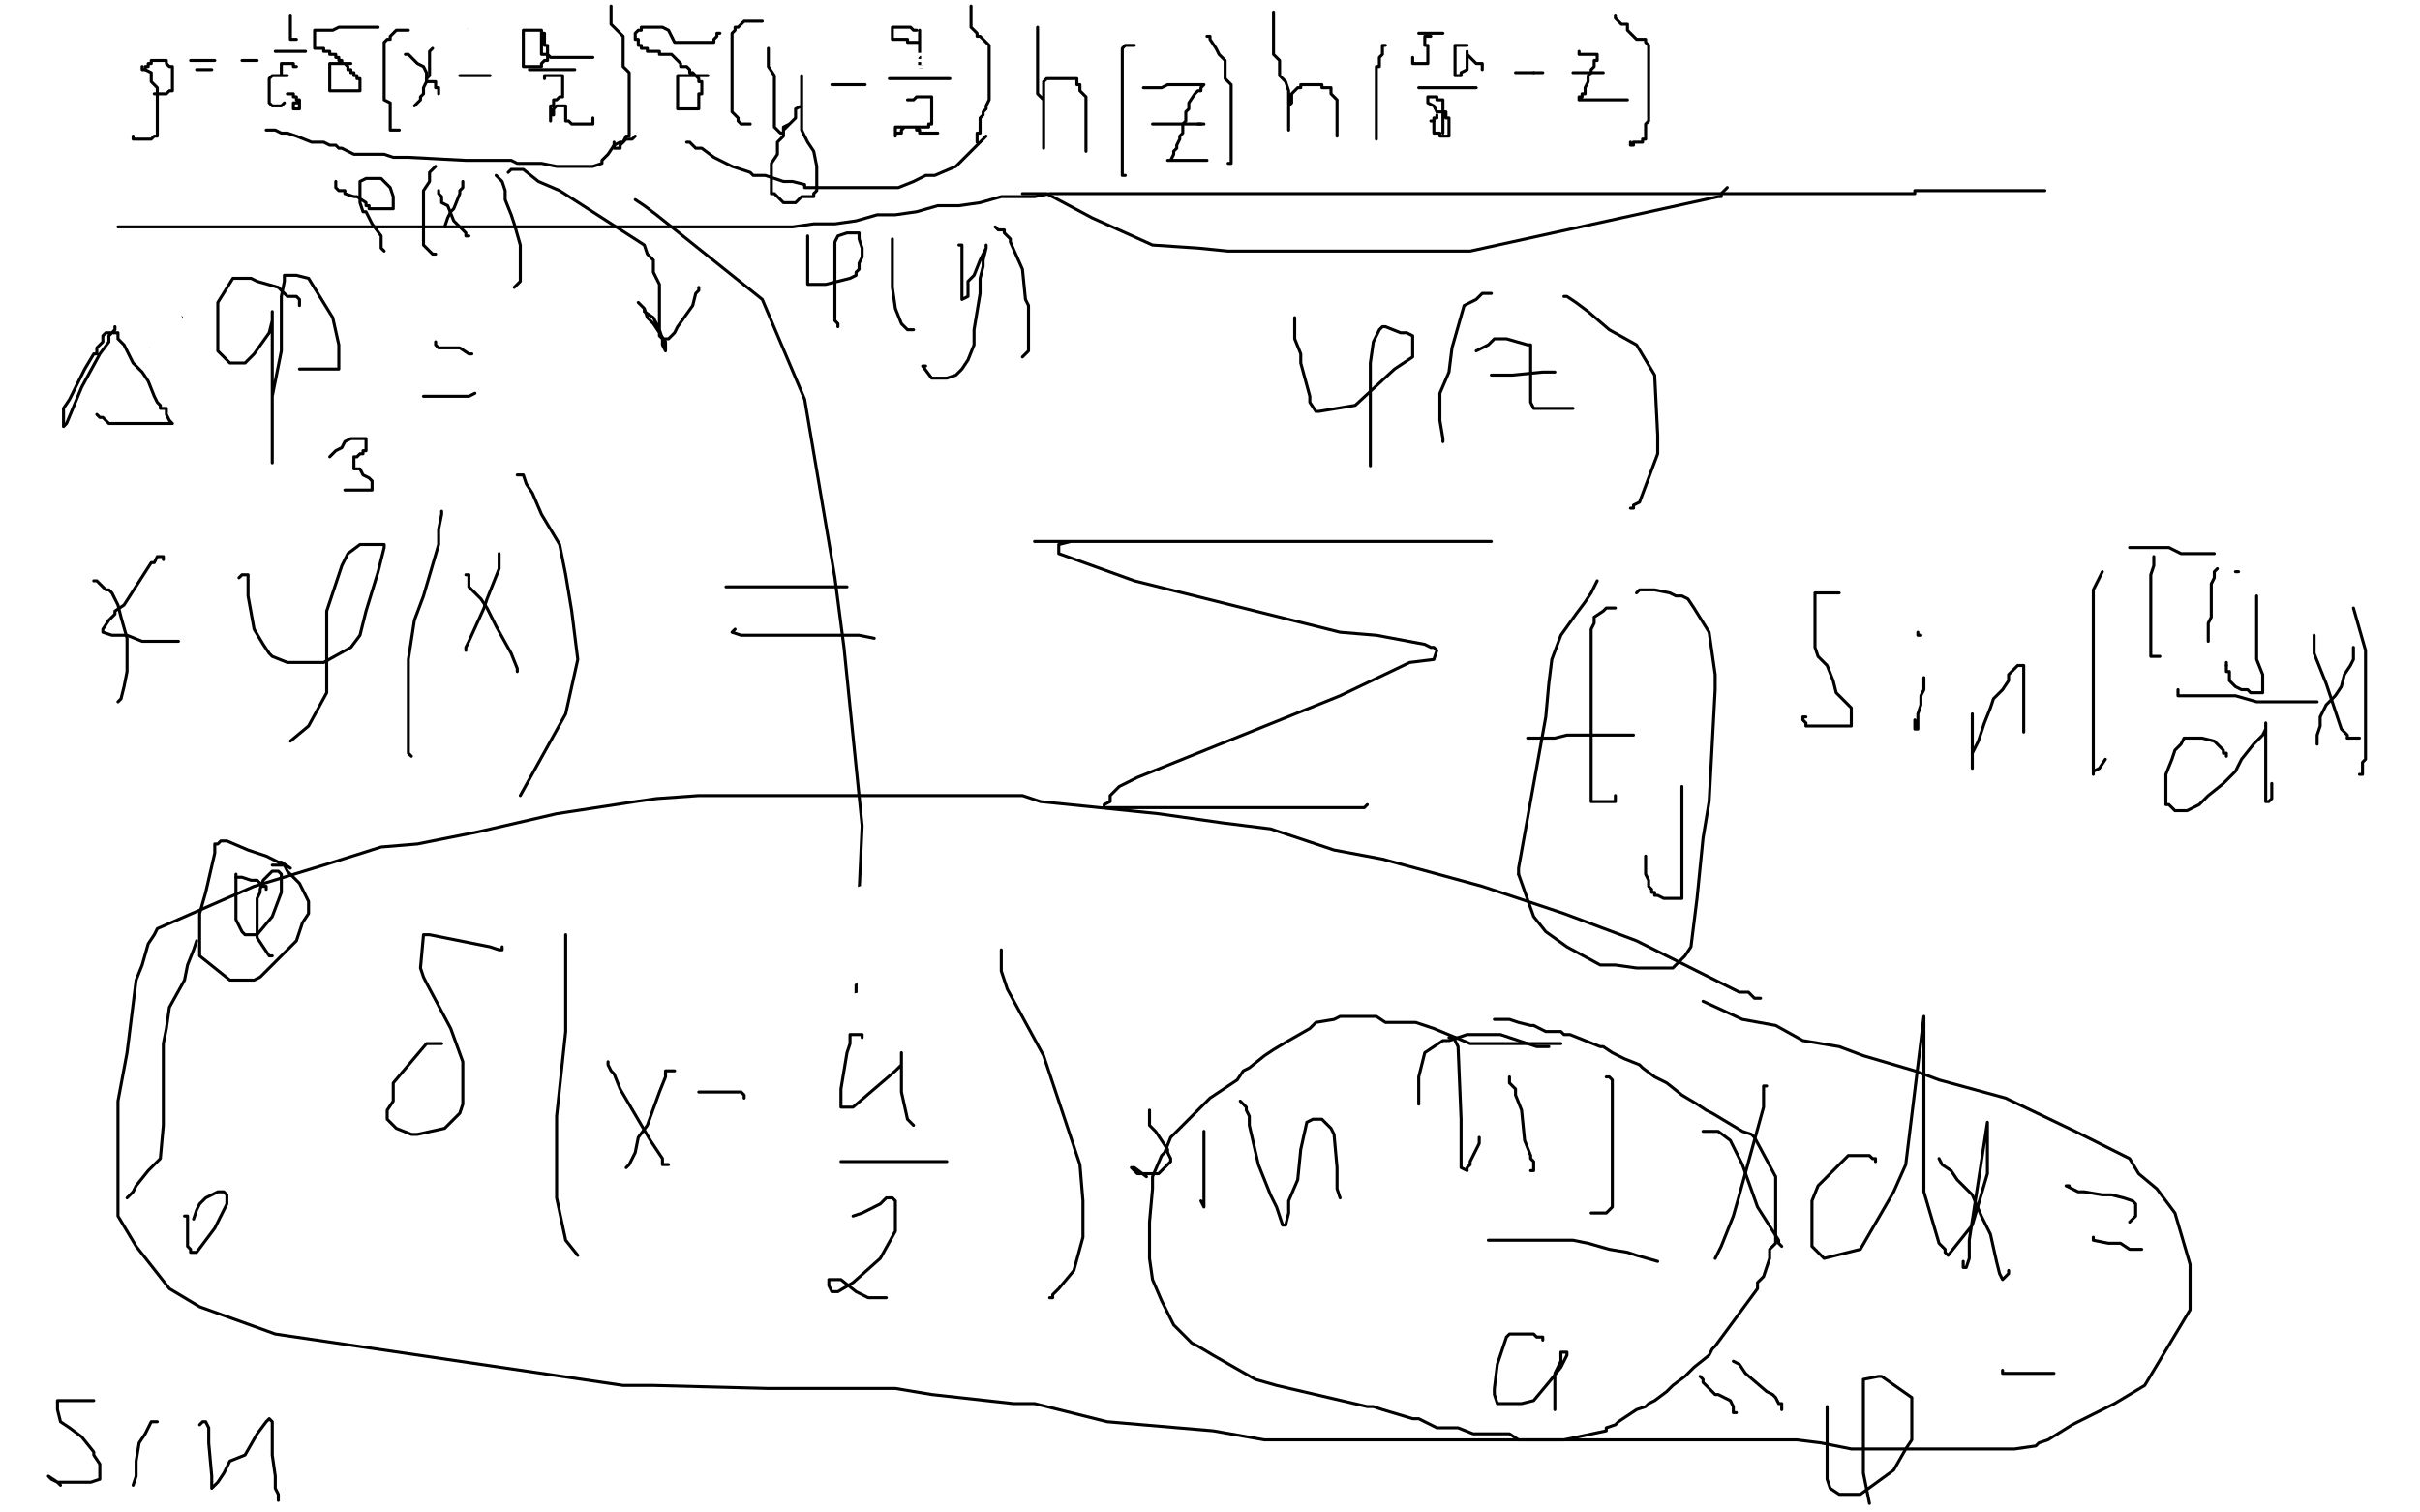 <?xml version="1.0" standalone="no"?>
<!DOCTYPE svg PUBLIC "-//W3C//DTD SVG 1.1//EN"
"http://www.w3.org/Graphics/SVG/1.1/DTD/svg11.dtd">

<svg width="800" height="500" version="1.1" xmlns="http://www.w3.org/2000/svg" xmlns:xlink="http://www.w3.org/1999/xlink" style="stroke-antialiasing: false"><desc>This SVG has been created on https://colorillo.com/</desc><rect x='0' y='0' width='800' height='500' style='fill: rgb(255,255,255); stroke-width:0' /><polyline points="47,22 47,23 47,23 48,23 48,23 50,24 50,24 50,26 50,26 50,27 50,27 52,29 52,29 52,30 52,30 52,31 52,31 52,33 52,33 52,34 52,34 52,35 52,36 52,37 52,38 52,40 52,41 52,42 52,43 52,44 52,45 51,45 50,46 49,46 48,46 46,46 45,46 44,46 44,45" style="fill: none; stroke: #000000; stroke-width: 1; stroke-linejoin: round; stroke-linecap: round; stroke-antialiasing: false; stroke-antialias: 0; opacity: 1.0"/>
<polyline points="48,23 48,22 48,22 49,22 49,22 49,21 49,21 50,21 50,20 51,20 52,20 53,20 54,20 55,20 55,21 56,22 57,22 57,23 57,24 57,25 57,26 57,27 57,29 57,30 56,30 55,31 54,31 53,31 52,31 51,31" style="fill: none; stroke: #000000; stroke-width: 1; stroke-linejoin: round; stroke-linecap: round; stroke-antialiasing: false; stroke-antialias: 0; opacity: 1.0"/>
<polyline points="63,20 64,20 64,20 65,20 65,20 66,20 66,20 67,20 67,20 68,20 68,20 69,20 69,20 70,20 71,20 70,20" style="fill: none; stroke: #000000; stroke-width: 1; stroke-linejoin: round; stroke-linecap: round; stroke-antialiasing: false; stroke-antialias: 0; opacity: 1.0"/>
<polyline points="65,23 66,23 66,23 67,23 67,23 68,23 69,23 70,23" style="fill: none; stroke: #000000; stroke-width: 1; stroke-linejoin: round; stroke-linecap: round; stroke-antialiasing: false; stroke-antialias: 0; opacity: 1.0"/>
<polyline points="80,20 81,20 81,20 82,20 82,20 83,20 83,20 84,20 85,20" style="fill: none; stroke: #000000; stroke-width: 1; stroke-linejoin: round; stroke-linecap: round; stroke-antialiasing: false; stroke-antialias: 0; opacity: 1.0"/>
<polyline points="96,5 96,6 96,6 96,7 96,7 96,8 96,9 96,10 96,11 96,12 96,13 97,13 98,13" style="fill: none; stroke: #000000; stroke-width: 1; stroke-linejoin: round; stroke-linecap: round; stroke-antialiasing: false; stroke-antialias: 0; opacity: 1.0"/>
<polyline points="91,17 92,17 92,17 93,17 93,17 94,17 94,17 95,17 95,17 96,17 96,17 97,17 98,17 99,17 100,17 101,17" style="fill: none; stroke: #000000; stroke-width: 1; stroke-linejoin: round; stroke-linecap: round; stroke-antialiasing: false; stroke-antialias: 0; opacity: 1.0"/>
<polyline points="98,22 97,22 97,22 97,21 97,21 96,21 96,21 95,21 95,21 94,21 93,21 93,22 93,23 93,24 93,25 94,25 95,25 94,25 93,25 92,25 91,25 90,25 89,26 89,27 89,29 89,30 89,32 89,33 89,34 90,35 91,35 92,35 93,35 94,34" style="fill: none; stroke: #000000; stroke-width: 1; stroke-linejoin: round; stroke-linecap: round; stroke-antialiasing: false; stroke-antialias: 0; opacity: 1.0"/>
<polyline points="99,34 98,34 98,34 97,34 97,34 97,35 97,35 97,36 98,36 99,36 99,35 99,34 99,33 98,33 98,32 97,32 97,31 96,31 95,31" style="fill: none; stroke: #000000; stroke-width: 1; stroke-linejoin: round; stroke-linecap: round; stroke-antialiasing: false; stroke-antialias: 0; opacity: 1.0"/>
<polyline points="112,9 112,10 112,10 112,11 112,11 112,13 112,13 112,14 112,14 112,15 112,15 112,17 112,17 112,18 112,18 112,19 112,19 112,20 112,20 112,22 112,22 112,23 112,23 112,24 113,27 113,30 113,32 115,34 115,36 115,37 115,38 115,39" style="fill: none; stroke: #000000; stroke-width: 1; stroke-linejoin: round; stroke-linecap: round; stroke-antialiasing: false; stroke-antialias: 0; opacity: 1.0"/>
<polyline points="127,17 126,17 126,17 125,17 125,17 124,17 124,17 124,18 124,18 124,20 124,20 123,21 123,21 123,22 123,22 123,23 123,24 122,25 122,26 121,26 121,27 120,28 120,29 119,29 119,30" style="fill: none; stroke: #000000; stroke-width: 1; stroke-linejoin: round; stroke-linecap: round; stroke-antialiasing: false; stroke-antialias: 0; opacity: 1.0"/>
<polyline points="116,16 117,16 117,16 118,16 118,16 118,17 118,17 118,18 118,18 118,19 118,20 118,21 118,22 118,23 118,24 118,26 118,27 119,27 120,27 121,27 122,27 123,27 124,27 125,27 126,27 127,27 127,28 128,28 129,28 129,29 130,29" style="fill: none; stroke: #000000; stroke-width: 1; stroke-linejoin: round; stroke-linecap: round; stroke-antialiasing: false; stroke-antialias: 0; opacity: 1.0"/>
<polyline points="123,17 122,18 122,18 121,18 121,18 122,18 122,18 123,18 124,18 125,18 125,19 124,19 123,19 121,19 118,19 116,19 117,19 118,19" style="fill: none; stroke: #ffffff; stroke-width: 1; stroke-linejoin: round; stroke-linecap: round; stroke-antialiasing: false; stroke-antialias: 0; opacity: 1.0"/>
<polyline points="137,21 136,21 136,21 135,21 135,21 134,21 134,21 133,22 131,24 131,25 131,26 131,28 131,29 130,29 130,30 129,30 128,30 127,30 126,30 126,29 126,28 126,27 126,26 126,25 126,24 125,24 125,23 124,23 123,22 123,21 122,21 122,20 122,19 122,18 123,18 123,19 123,21 124,21" style="fill: none; stroke: #ffffff; stroke-width: 15; stroke-linejoin: round; stroke-linecap: round; stroke-antialiasing: false; stroke-antialias: 0; opacity: 1.0"/>
<polyline points="128,18 127,18 127,18 126,18 126,18 126,19 126,19 125,19 125,19 124,20 124,20 122,22 122,22 122,23 122,23 121,23 121,23 121,24 121,24 121,25 121,26 120,26 120,27 120,28 119,28 119,30" style="fill: none; stroke: #000000; stroke-width: 1; stroke-linejoin: round; stroke-linecap: round; stroke-antialiasing: false; stroke-antialias: 0; opacity: 1.0"/>
<polyline points="115,15 116,15 116,15 117,15 117,15 117,16 117,17 118,18 119,20 119,21 120,21 121,23 121,24 122,24 122,25 123,25 125,25 125,26 126,26 127,26 128,26" style="fill: none; stroke: #000000; stroke-width: 1; stroke-linejoin: round; stroke-linecap: round; stroke-antialiasing: false; stroke-antialias: 0; opacity: 1.0"/>
<polyline points="136,22 137,22 137,22 138,22 138,22 139,22 139,22 140,22 140,22 141,22 141,22" style="fill: none; stroke: #000000; stroke-width: 1; stroke-linejoin: round; stroke-linecap: round; stroke-antialiasing: false; stroke-antialias: 0; opacity: 1.0"/>
<polyline points="161,13 160,12 160,12 159,12 159,12 158,12 158,12 158,11 158,11 157,11 157,11 156,11 156,11 156,10 155,10 154,10 153,10 153,11 153,12 153,14 153,15 153,16 153,17 153,18 153,19 154,19 155,19 156,19 157,19 158,19 159,19 159,18 159,17 159,16 159,15 159,14 159,12 159,11 159,10 159,11 159,12 159,14 159,15 159,16 160,16 160,17 160,18" style="fill: none; stroke: #000000; stroke-width: 1; stroke-linejoin: round; stroke-linecap: round; stroke-antialiasing: false; stroke-antialias: 0; opacity: 1.0"/>
<polyline points="160,16 161,16 161,16 162,16 162,17 163,17" style="fill: none; stroke: #000000; stroke-width: 1; stroke-linejoin: round; stroke-linecap: round; stroke-antialiasing: false; stroke-antialias: 0; opacity: 1.0"/>
<polyline points="151,21 153,21 153,21 154,21 154,21 155,21 155,21 156,21 156,21 158,21 158,21 159,21 160,21 162,21 164,21 165,21" style="fill: none; stroke: #000000; stroke-width: 1; stroke-linejoin: round; stroke-linecap: round; stroke-antialiasing: false; stroke-antialias: 0; opacity: 1.0"/>
<polyline points="156,29 157,28 157,28 158,28 158,28 159,28 159,28 160,28 161,28 162,28 163,28 163,29 163,30 163,31 163,32 163,33 163,34 162,36 162,37 161,38 160,38 159,38 158,38 157,38 156,38 156,39 156,40 156,41 157,41 157,40 157,39 158,38 159,38 160,38 161,38 161,39 162,39 163,39 164,39 165,39" style="fill: none; stroke: #000000; stroke-width: 1; stroke-linejoin: round; stroke-linecap: round; stroke-antialiasing: false; stroke-antialias: 0; opacity: 1.0"/>
<polyline points="171,11 172,11 172,11 173,11 173,11 174,11 174,11 175,11 175,11 177,11 177,11 178,11 178,11 178,12 178,12 179,12 179,12 179,13 179,15 179,17 179,18 179,19 179,21 179,22 179,23 179,25 179,26 179,27 179,29 179,30 179,31 179,32 179,33 179,34 179,35 179,36 179,37 179,39 179,40 179,41 179,43 179,44 179,45 179,46 179,47 178,47" style="fill: none; stroke: #000000; stroke-width: 1; stroke-linejoin: round; stroke-linecap: round; stroke-antialiasing: false; stroke-antialias: 0; opacity: 1.0"/>
<polyline points="195,10 194,10 194,10 193,10 193,10 192,10 192,10 192,11 192,11 191,11 191,11 191,12 191,12 191,13 191,15 191,16 191,17 191,18 191,19 191,20 191,21 191,23 191,25 191,26 191,27 191,28 191,29 191,31 191,32 191,33 192,33 192,34 192,35 192,36 193,36 194,36" style="fill: none; stroke: #000000; stroke-width: 1; stroke-linejoin: round; stroke-linecap: round; stroke-antialiasing: false; stroke-antialias: 0; opacity: 1.0"/>
<polyline points="107,21 106,21 106,21 106,22 106,23 106,24 106,25 107,25 108,25 109,25 109,24 109,23 109,22 109,21 108,21 108,20 107,19 106,19 106,18 105,18 105,17 104,16 104,15 104,13 104,12 104,11 105,10 106,10 107,10 109,10 110,10 110,9 111,8" style="fill: none; stroke: #000000; stroke-width: 1; stroke-linejoin: round; stroke-linecap: round; stroke-antialiasing: false; stroke-antialias: 0; opacity: 1.0"/>
<polyline points="208,36 207,36 207,36 206,36 206,36 204,36 204,36 201,36 201,36 197,38 197,38 194,38 194,38 191,38 191,38 189,40 189,40 186,40 186,40 184,40 184,40 182,40 182,40 180,40 180,40 179,40 178,40 177,40 177,39 176,38 174,36 173,36 171,35 171,33 170,32 169,32 167,31 165,30 164,30 164,29 162,29 160,28 159,28 157,27 156,27 156,26 155,26 154,26 152,25 151,25 150,24 148,24 147,23 146,23 146,22 145,22 145,21 144,21 143,21 141,21 141,20 140,20 139,20 138,20 138,19 137,19 136,19 135,19 134,19 133,19 131,19 130,18 129,18 128,18 127,18 127,17 126,17 125,17 125,16 124,16 124,15 124,14 123,14 122,14 121,14 120,14 119,14 118,14 118,15 118,16 118,17 118,18 117,20 117,21 116,22 116,24 116,26 116,28 116,29 117,29 119,29 120,29 121,29 123,29 124,30 126,30 126,31 127,31 129,31 129,32 129,34 129,35 130,35 132,35 133,35 135,35 137,35 140,34 142,34 150,29 153,27 157,25 159,25 161,23 163,23 165,22 167,22 170,21 172,21 173,21 174,21 176,21 179,21 181,21 184,20 187,20 189,19 191,19 194,19 196,19 198,19 201,19 203,19 206,19 209,19 212,19 214,19 215,19 216,19 218,19 217,19 215,19 211,19 206,19 199,19 192,19 185,21 178,21 174,21 172,21 174,21 177,21 180,21 184,21 187,20 189,20 191,19 193,19" style="fill: none; stroke: #ffffff; stroke-width: 30; stroke-linejoin: round; stroke-linecap: round; stroke-antialiasing: false; stroke-antialias: 0; opacity: 1.0"/>
<polyline points="116,21 115,21 115,21 114,21 114,21 113,21 113,21 112,21 112,21 111,21 110,21 109,21 109,22 109,23 109,24 109,25 109,26 109,27 109,29 109,30 110,30 112,30 113,30 114,30 115,30 116,30 118,30 119,30 119,29 119,28 119,27 119,26 118,26 118,25 117,25 117,24 116,24 116,23 115,23 115,22 114,21 113,21 113,20 112,20 112,19 111,19 111,18 110,18 109,18 109,17 108,17 107,17 107,16 106,16 105,16 104,16 104,11 104,10 105,10 106,10 107,10 108,10 110,10 112,9 113,9 114,9 115,9 116,9 117,9 118,9 119,9 120,9 121,9 123,9 124,9 125,9" style="fill: none; stroke: #000000; stroke-width: 1; stroke-linejoin: round; stroke-linecap: round; stroke-antialiasing: false; stroke-antialias: 0; opacity: 1.0"/>
<polyline points="135,10 134,10 134,10 133,10 133,10 132,10 132,10 131,10 131,10 130,11 130,11 129,12 129,12 129,13 129,13 128,13 127,14 127,16 127,18 127,20 127,21 127,22 127,23 127,26 127,27 127,28 127,30 127,33 129,34 129,36 129,38 129,40 129,41 129,42 129,43 130,43 131,43 132,43" style="fill: none; stroke: #000000; stroke-width: 1; stroke-linejoin: round; stroke-linecap: round; stroke-antialiasing: false; stroke-antialias: 0; opacity: 1.0"/>
<polyline points="143,16 142,17 142,17 142,18 142,18 142,19 142,19 142,21 142,21 142,23 142,23 142,25 142,25 141,26 141,26 141,27 141,27 140,29 140,29 140,30 140,30 140,31 140,31 139,32 139,32 139,33 138,34 137,35" style="fill: none; stroke: #000000; stroke-width: 1; stroke-linejoin: round; stroke-linecap: round; stroke-antialiasing: false; stroke-antialias: 0; opacity: 1.0"/>
<polyline points="134,18 135,18 135,18 137,20 137,20 138,21 138,21 140,22 140,22 141,24 141,24 141,25 141,25 141,26 141,26 141,27 142,27 143,27 144,27 144,28 144,29 145,29 145,30 145,31" style="fill: none; stroke: #000000; stroke-width: 1; stroke-linejoin: round; stroke-linecap: round; stroke-antialiasing: false; stroke-antialias: 0; opacity: 1.0"/>
<polyline points="152,25 153,25 153,25 154,25 154,25 155,25 155,25 157,25 157,25 159,25 159,25 160,25 160,25 161,25 161,25 162,25 162,25" style="fill: none; stroke: #000000; stroke-width: 1; stroke-linejoin: round; stroke-linecap: round; stroke-antialiasing: false; stroke-antialias: 0; opacity: 1.0"/>
<polyline points="179,11 179,10 179,10 178,10 178,10 177,10 177,10 176,10 176,10 175,10 175,10 174,10 173,10 173,11 173,12 173,14 173,15 173,17 173,18 173,19 173,20 173,22 174,22 175,22 176,22 177,22 178,22 179,22 179,21 180,20 181,20 181,19 181,18 181,17 181,16 181,15 180,15 180,14 180,13 180,11 179,11 179,12 179,14 179,15 179,16 179,17 179,18 180,18 181,18 182,19 183,19 185,19 186,19 187,19 188,19 190,19 191,19 193,19 195,19 196,19" style="fill: none; stroke: #000000; stroke-width: 1; stroke-linejoin: round; stroke-linecap: round; stroke-antialiasing: false; stroke-antialias: 0; opacity: 1.0"/>
<polyline points="175,23 176,23 176,23 178,23 178,23 179,23 179,23 181,23 181,23 182,23 182,23 183,23 183,23 184,23 184,23 186,23 186,23 187,23 187,23 188,23 188,23 190,23 190,23" style="fill: none; stroke: #000000; stroke-width: 1; stroke-linejoin: round; stroke-linecap: round; stroke-antialiasing: false; stroke-antialias: 0; opacity: 1.0"/>
<polyline points="180,26 180,25 180,25 181,25 181,25 182,25 182,25 183,25 183,25 184,25 184,25 185,25 185,25 186,25 186,26 186,27 186,28 186,29 186,30 186,31 186,32 185,32 184,33 183,33 183,34 183,35 182,35 182,36 182,37 182,38 182,39 182,40 182,39 182,38 183,38 183,37 183,36 184,35 185,35 186,35 187,35 187,36 187,38 187,39 187,40 188,40 189,41 190,41 191,41 192,41 193,41 194,41 196,41 196,40 196,39" style="fill: none; stroke: #000000; stroke-width: 1; stroke-linejoin: round; stroke-linecap: round; stroke-antialiasing: false; stroke-antialias: 0; opacity: 1.0"/>
<polyline points="202,2 202,3 202,3 202,4 202,4 202,5 202,5 202,8 202,8 204,10 204,10 206,12 206,12 206,14 206,14 206,16 206,16 206,17 206,17 206,18 206,18 206,20 206,21 206,22 208,24 208,25 208,26 208,28 208,29 208,30 208,32 208,34 208,36 208,37 208,38 208,40 208,41 208,42 208,43 208,45 207,45 206,47 205,48 205,49 204,49 203,49 203,48 203,47" style="fill: none; stroke: #000000; stroke-width: 1; stroke-linejoin: round; stroke-linecap: round; stroke-antialiasing: false; stroke-antialias: 0; opacity: 1.0"/>
<polyline points="234,25 232,25 232,25 231,25 231,25 230,25 230,25 228,25 228,25 227,25 227,25 226,25 226,25 225,25 225,25 224,25 224,26 224,27 224,28 224,29 224,31 224,32 224,33 224,35 224,36 226,36 227,36 229,36 230,36 231,36 231,35 231,34 231,33 231,31 232,31 232,30 232,28 232,27 231,27 231,26 230,25 229,24 228,24 228,23 227,22 225,22 225,21 224,20 222,18 219,18 218,18 218,17 217,17 216,17 214,17 214,16 213,16 212,16 212,15 211,15 211,14 211,13 210,13 210,12 210,11 211,10 212,10 212,9 214,9 215,9 217,9 218,9 219,9 221,10 222,12 223,14 224,14 225,14 227,14 228,14 229,14 230,14 231,14 233,14 234,14 235,14 236,14 236,13 237,12 237,11 238,11" style="fill: none; stroke: #000000; stroke-width: 1; stroke-linejoin: round; stroke-linecap: round; stroke-antialiasing: false; stroke-antialias: 0; opacity: 1.0"/>
<polyline points="252,7 251,7 251,7 250,7 250,7 249,7 249,7 248,7 248,7 247,7 247,7 246,7 246,7 245,8 244,9 243,9 243,10 242,11 242,12 242,13 242,14 242,16 242,17 242,18 242,20 242,21 242,22 242,23 242,25 242,26 242,27 242,29 242,30 242,33 242,35 242,36 242,37 244,39 244,40 245,41 246,41 248,41" style="fill: none; stroke: #000000; stroke-width: 1; stroke-linejoin: round; stroke-linecap: round; stroke-antialiasing: false; stroke-antialias: 0; opacity: 1.0"/>
<polyline points="254,16 254,18 254,18 254,20 254,20 254,22 254,22 256,25 256,25 256,27 256,27 256,31 256,31 256,34 256,34 256,36 256,36 256,38 256,38 256,40 256,40 256,42 256,42 258,44 258,44 259,44 259,43 260,42 262,40 263,39 263,38 263,36 265,35 265,34 265,32 265,31 265,29 265,28 265,27 265,25 265,27 265,29 265,31 265,34 265,37 265,40 265,43 267,47 269,50 270,55 270,58 270,59 270,61 270,62 270,63 269,64 269,65 268,65 267,65 266,65 265,65 263,67 262,67 260,67 259,67 258,66 256,64 255,64 255,63 255,62 255,61 255,59 255,58 255,56 255,54 257,51 257,49 257,47 259,45 259,44 259,42 261,41" style="fill: none; stroke: #000000; stroke-width: 1; stroke-linejoin: round; stroke-linecap: round; stroke-antialiasing: false; stroke-antialias: 0; opacity: 1.0"/>
<polyline points="275,28 276,28 276,28 277,28 277,28 278,28 278,28 279,28 279,28 280,28 280,28 281,28 281,28 282,28 282,28 283,28 284,28 285,28 286,28" style="fill: none; stroke: #000000; stroke-width: 1; stroke-linejoin: round; stroke-linecap: round; stroke-antialiasing: false; stroke-antialias: 0; opacity: 1.0"/>
<polyline points="303,10 302,10 302,10 301,9 301,9 300,9 300,9 299,9 299,9 298,9 298,9 297,9 297,9 296,9 296,9 295,9 295,10 295,11 295,12 295,13 296,13 298,13 300,13 300,14 301,14 302,14 303,14 304,14 304,13 304,12 304,11 304,10 304,11 304,12 304,14 304,16 304,18 304,21 304,22 305,22" style="fill: none; stroke: #000000; stroke-width: 1; stroke-linejoin: round; stroke-linecap: round; stroke-antialiasing: false; stroke-antialias: 0; opacity: 1.0"/>
<polyline points="294,26 295,26 295,26 297,26 297,26 300,26 300,26 301,26 301,26 302,26 302,26 303,26 303,26 305,26 305,26 306,26 306,26 308,26 308,26 309,26 309,26 310,26 310,26 312,26 313,26 314,26" style="fill: none; stroke: #000000; stroke-width: 1; stroke-linejoin: round; stroke-linecap: round; stroke-antialiasing: false; stroke-antialias: 0; opacity: 1.0"/>
<polyline points="300,36 300,35 300,35 300,34 300,34 301,34 301,34 302,34 302,34 303,34 303,33 304,33 305,33 305,34 305,35 305,36 305,37 305,38 304,38 304,39 303,39 302,39 301,39 300,39 299,39 299,40 299,41 299,42 300,42 300,41 300,40 300,39 300,38 300,37 301,37 301,38 301,39 302,39 303,39 304,39 305,39 306,39 307,39 309,39 311,39 312,39" style="fill: none; stroke: #000000; stroke-width: 1; stroke-linejoin: round; stroke-linecap: round; stroke-antialiasing: false; stroke-antialias: 0; opacity: 1.0"/>
<polyline points="310,41 308,41 308,41 307,41 307,41 306,41 306,41 305,41 305,41 305,40 305,39 304,39 304,38" style="fill: none; stroke: #ffffff; stroke-width: 15; stroke-linejoin: round; stroke-linecap: round; stroke-antialiasing: false; stroke-antialias: 0; opacity: 1.0"/>
<polyline points="303,20 304,20 304,20 305,20 305,20 306,20 306,20 307,20 307,20 306,20 305,20 304,20 303,20 302,20 300,20 299,20 300,20 301,20 300,20 299,20 298,20 298,21 298,22 299,22 300,22 301,22 303,22 304,22 305,22 306,22 308,22 307,22 306,22 304,22 303,22 302,22 301,22 298,22 299,22 301,22 302,22 303,22 304,22 305,22 306,22 307,22 306,22 305,22 304,22 305,22 307,22 308,22 309,22 308,22 307,22 306,22 307,21 307,20 306,20 305,20 303,20 303,19 304,18 305,18 304,18 303,18 305,18 307,18 308,18 309,18 310,18 311,18" style="fill: none; stroke: #ffffff; stroke-width: 1; stroke-linejoin: round; stroke-linecap: round; stroke-antialiasing: false; stroke-antialias: 0; opacity: 1.0"/>
<polyline points="300,33 301,33 301,33 302,33 302,33 303,32 303,32 304,32 305,32 306,32 307,32 308,32 308,33 308,34 308,35 308,36 308,38 308,39 308,41 307,41 307,42 306,42 305,42 304,42 302,42 301,42 300,42 299,42 298,42 297,42 296,42 296,43 296,44 296,45 296,44 297,44 298,44 298,43 299,42 300,42 301,42 302,42 303,42 303,43 304,43 304,44 305,44 306,44 308,44 309,44 310,44" style="fill: none; stroke: #000000; stroke-width: 1; stroke-linejoin: round; stroke-linecap: round; stroke-antialiasing: false; stroke-antialias: 0; opacity: 1.0"/>
<polyline points="321,2 321,3 321,3 321,5 321,5 321,6 321,6 321,8 321,8 321,9 321,9 323,11 323,11 323,12 323,12 324,12 324,12 326,14 327,15 327,16 327,17 327,18 327,20 327,21 327,23 327,24 327,25 327,27 327,28 327,29 327,30 327,31 327,32 327,33 326,35 326,36 325,37 325,38 324,39 324,41 324,42 324,43 324,44 323,44 323,45 323,46 323,47" style="fill: none; stroke: #000000; stroke-width: 1; stroke-linejoin: round; stroke-linecap: round; stroke-antialiasing: false; stroke-antialias: 0; opacity: 1.0"/>
<polyline points="343,9 343,10 343,10 343,11 343,11 343,12 343,12 343,13 343,13 343,15 343,15 343,16 343,16 343,17 343,17 343,19 343,19 343,22 343,22 343,23 343,23 343,25 343,25 343,28 343,28 343,31 343,31 345,33 345,35 345,38 345,41 345,42 345,43 345,44 345,46 345,47 345,48 345,49 345,48 345,47 345,45 345,44 345,43 345,41 345,39 345,36 345,34 345,33 345,31 345,29 345,28 345,27 346,26 347,26 348,26 349,26 351,26 352,26 353,26 354,26 356,26 356,28 357,28 357,29 357,30 359,32 359,33 359,34 359,36 359,37 359,38 359,40 359,41 359,42 359,43 359,44 359,46 359,47 359,48 359,49 359,50" style="fill: none; stroke: #000000; stroke-width: 1; stroke-linejoin: round; stroke-linecap: round; stroke-antialiasing: false; stroke-antialias: 0; opacity: 1.0"/>
<polyline points="375,15 374,15 374,15 372,15 372,15 371,16 371,16 371,17 371,17 371,19 371,19 371,20 371,20 371,21 371,21 371,23 371,24 371,26 371,29 371,31 371,33 371,36 371,39 371,41 371,44 371,47 371,49 371,51 371,53 371,54 371,56 371,57 371,58 372,58" style="fill: none; stroke: #000000; stroke-width: 1; stroke-linejoin: round; stroke-linecap: round; stroke-antialiasing: false; stroke-antialias: 0; opacity: 1.0"/>
<polyline points="378,29 379,29 379,29 381,29 381,29 382,29 382,29 383,29 383,29 384,29 384,29 386,28 386,28 388,28 388,28 389,28 389,28 390,28 391,28 392,28 395,28 397,28 398,28 397,29 397,30 396,30 395,31 393,34 393,36 392,37 392,38 392,40 391,41 391,42 391,44 390,45 390,46 389,48 389,49 388,50 388,51 387,53 386,53 387,53 388,53 390,53 391,53 393,53 394,53 395,53 397,53 398,53 399,53 398,53 397,53" style="fill: none; stroke: #000000; stroke-width: 1; stroke-linejoin: round; stroke-linecap: round; stroke-antialiasing: false; stroke-antialias: 0; opacity: 1.0"/>
<polyline points="381,41 382,41 382,41 385,41 385,41 388,41 388,41 390,41 390,41 392,41 392,41 393,41 393,41 394,41 394,41 395,41 395,41 396,41 397,41 398,41 397,41" style="fill: none; stroke: #000000; stroke-width: 1; stroke-linejoin: round; stroke-linecap: round; stroke-antialiasing: false; stroke-antialias: 0; opacity: 1.0"/>
<polyline points="397,41 396,41" style="fill: none; stroke: #000000; stroke-width: 1; stroke-linejoin: round; stroke-linecap: round; stroke-antialiasing: false; stroke-antialias: 0; opacity: 1.0"/>
<polyline points="399,12 400,12 400,12 400,13 400,13 402,16 402,16 403,18 403,18 405,20 405,20 405,23 405,23 405,26 405,26 407,28 407,28 407,30 407,30 407,33 407,33 407,34 407,34 407,35 407,36 407,38 407,39 407,40 407,41 407,43 407,44 407,45 407,47 407,48 407,49 407,50 407,51 407,53 407,54 406,54" style="fill: none; stroke: #000000; stroke-width: 1; stroke-linejoin: round; stroke-linecap: round; stroke-antialiasing: false; stroke-antialias: 0; opacity: 1.0"/>
<circle cx="421.5" cy="26.5" r="0" style="fill: #000000; stroke-antialiasing: false; stroke-antialias: 0; opacity: 1.0"/>
<polyline points="421,4 421,5 421,5 421,6 421,6 421,7 421,7 421,8 421,8 421,9 421,9 421,10 421,10 421,11 421,11 421,13 421,13 421,14 421,14 421,16 421,16 421,18 421,18 423,20 423,20 423,22 423,25 425,27 426,30 426,33 426,35 426,36 426,37 426,39 426,40 426,41 426,42 426,43 426,42 426,41 426,40 426,39 426,37 426,36 426,35 427,34 427,33 427,32 427,31 429,29 430,29 430,28 431,28 432,28 433,28 434,28 435,28 436,28 437,28 437,29 438,29 440,29 440,30 440,31 442,33 442,34 442,35 442,37 442,39 442,41 442,42 442,43 442,44 442,45" style="fill: none; stroke: #000000; stroke-width: 1; stroke-linejoin: round; stroke-linecap: round; stroke-antialiasing: false; stroke-antialias: 0; opacity: 1.0"/>
<polyline points="458,15 457,15 457,15 457,16 457,16 457,17 457,17 457,18 457,18 456,19 456,19 456,20 456,20 456,21 456,21 456,22 456,22 455,22 455,22 455,23 455,23 455,25 455,28 455,29 455,30 455,31 455,33 455,34 455,35 455,36 455,37 455,38 455,39 455,40 455,41 455,42 455,44 455,45 455,46" style="fill: none; stroke: #000000; stroke-width: 1; stroke-linejoin: round; stroke-linecap: round; stroke-antialiasing: false; stroke-antialias: 0; opacity: 1.0"/>
<polyline points="473,12 472,12 472,12 471,12 471,12 471,13 471,13 471,14 471,14 471,15 471,15 472,15 472,16 472,17 472,18 472,19 472,20 472,21 471,21 470,21 469,21 468,21 467,21 467,20 467,19" style="fill: none; stroke: #000000; stroke-width: 1; stroke-linejoin: round; stroke-linecap: round; stroke-antialiasing: false; stroke-antialias: 0; opacity: 1.0"/>
<polyline points="469,11 470,11 470,11 471,11 471,11 472,11 472,11 473,11 473,11 474,11 474,11 476,11 476,11 477,11" style="fill: none; stroke: #000000; stroke-width: 1; stroke-linejoin: round; stroke-linecap: round; stroke-antialiasing: false; stroke-antialias: 0; opacity: 1.0"/>
<polyline points="485,15 484,15 484,15 483,15 483,15 482,15 482,15 481,15 481,16 481,17 481,18 481,19 481,20 481,21 481,22 481,24 481,25 482,25 483,25 483,24 485,23 485,21 485,20 485,19 485,18 485,17 485,18 486,19 487,20 488,21 489,21 490,21 490,22 490,23" style="fill: none; stroke: #000000; stroke-width: 1; stroke-linejoin: round; stroke-linecap: round; stroke-antialiasing: false; stroke-antialias: 0; opacity: 1.0"/>
<polyline points="469,29 470,29 470,29 472,29 472,29 473,29 473,29 474,29 474,29 475,29 475,29 476,29 476,29 478,29 478,29 479,29 479,29 480,29 480,29 481,29 481,29 482,29 483,29 484,29 485,29 486,29 487,29 488,29" style="fill: none; stroke: #000000; stroke-width: 1; stroke-linejoin: round; stroke-linecap: round; stroke-antialiasing: false; stroke-antialias: 0; opacity: 1.0"/>
<polyline points="477,44 477,43 477,43 477,42 477,42 477,41 477,41 477,39 477,39 477,38 477,38 477,37 477,37 477,35 477,35 477,34 477,33 476,33 475,33 475,32 474,32 473,32 472,32 472,33 472,34 474,35 475,37 476,37 478,37 478,38 478,39 479,39 479,40 479,41 479,42 479,43 479,44 479,45 478,45 477,45 476,45 476,44 475,44 474,44 474,43 474,42 474,41 474,40" style="fill: none; stroke: #000000; stroke-width: 1; stroke-linejoin: round; stroke-linecap: round; stroke-antialiasing: false; stroke-antialias: 0; opacity: 1.0"/>
<polyline points="473,40 474,40 474,40 474,39 474,39 475,39 475,39 475,38 475,38" style="fill: none; stroke: #000000; stroke-width: 1; stroke-linejoin: round; stroke-linecap: round; stroke-antialiasing: false; stroke-antialias: 0; opacity: 1.0"/>
<polyline points="501,24 502,24 502,24 503,24 503,24 504,24 504,24 505,24 505,24 506,24 506,24 507,24" style="fill: none; stroke: #000000; stroke-width: 1; stroke-linejoin: round; stroke-linecap: round; stroke-antialiasing: false; stroke-antialias: 0; opacity: 1.0"/>
<circle cx="510.5" cy="24.5" r="0" style="fill: #000000; stroke-antialiasing: false; stroke-antialias: 0; opacity: 1.0"/>
<polyline points="507,24 508,24 509,24 510,24" style="fill: none; stroke: #000000; stroke-width: 1; stroke-linejoin: round; stroke-linecap: round; stroke-antialiasing: false; stroke-antialias: 0; opacity: 1.0"/>
<polyline points="522,17 522,18 522,18 523,18 523,18 524,18 524,18 525,18 525,18 526,18 527,18 528,18 528,19 528,20 527,20 527,21 527,22 526,23 526,24 525,25 525,27 524,29 524,31 523,31 523,32 522,32 522,33 523,33 525,33 526,33 527,33 528,33 529,33 531,33 533,33 535,33 536,33 538,33" style="fill: none; stroke: #000000; stroke-width: 1; stroke-linejoin: round; stroke-linecap: round; stroke-antialiasing: false; stroke-antialias: 0; opacity: 1.0"/>
<polyline points="520,24 521,24 521,24 523,24 523,24 524,24 524,24 525,24 525,24 526,24 526,24 527,24 527,24 528,24 528,24 529,24 529,24 530,24" style="fill: none; stroke: #000000; stroke-width: 1; stroke-linejoin: round; stroke-linecap: round; stroke-antialiasing: false; stroke-antialias: 0; opacity: 1.0"/>
<polyline points="534,5 534,6 534,6 536,8 536,8 537,8 537,8 538,8 538,8 538,9 538,9 538,10 538,10 540,12 540,12 541,13 541,13 542,13 544,13 544,14 545,15 545,16 545,17 545,18 545,19 545,20 545,21 545,23 545,24 545,37 545,39 545,40 544,41 544,42 544,43 544,44 544,45 544,46 543,46 543,47 542,47 541,47 540,47 540,48 539,48 539,47" style="fill: none; stroke: #000000; stroke-width: 1; stroke-linejoin: round; stroke-linecap: round; stroke-antialiasing: false; stroke-antialias: 0; opacity: 1.0"/>
<polyline points="39,75 46,75 46,75 49,75 49,75 52,75 52,75 55,75 55,75 58,75 58,75 61,75 61,75 65,75 65,75 69,75 69,75 72,75 72,75 75,75 75,75 78,75 78,75 80,75 80,75 82,75 82,75 85,75 85,75 88,75 90,75 93,75 96,75 99,75 102,75 105,75 108,75 113,75 116,75 119,75 123,75 128,75 132,75 136,75 142,75 146,75 150,75 156,75 161,75 167,75 172,75 176,75 180,75 184,75 189,75 193,75 197,75 201,75 204,75 208,75 213,75 217,75 223,75 228,75 232,75 238,75 243,75 250,75 257,75 262,75 269,74 276,74 283,73 290,71 296,71 303,70 310,68 317,68 324,67 331,65 336,65 342,65 347,64 353,64 358,64 365,64 374,64 385,64 397,64 410,64 425,64 441,64 457,64 472,64 485,64 498,64 510,64 521,64 530,64 539,64 549,64 558,64 569,64 579,64 590,64 601,64 610,64 618,64 623,64 627,64 632,64 633,64 633,63 635,63 638,63 641,63 646,63 653,63 659,63 666,63 672,63 675,63 676,63" style="fill: none; stroke: #000000; stroke-width: 1; stroke-linejoin: round; stroke-linecap: round; stroke-antialiasing: false; stroke-antialias: 0; opacity: 1.0"/>
<polyline points="60,105 59,105 59,105 58,106 58,106 58,108 58,108 57,110 57,110 55,112 55,112 54,113 54,113 54,114 54,114 53,114 53,114 52,114 52,114 52,113 52,112 52,110 53,109 53,108 54,107 55,107 57,107 58,107 59,107 60,107 61,107 62,109 62,111 62,113 62,114 62,115 62,116 62,117 62,118 63,118 63,119 63,120 62,120 61,120 60,120 59,120 59,119 58,119 57,118 55,118 54,118 53,117 51,117 51,116 50,116 50,115" style="fill: none; stroke: #000000; stroke-width: 1; stroke-linejoin: round; stroke-linecap: round; stroke-antialiasing: false; stroke-antialias: 0; opacity: 1.0"/>
<polyline points="77,90 77,92 77,92 77,95 77,95 77,99 77,99 77,101 77,101 77,103 77,103 77,105 77,105 77,107 77,107 77,109 77,109 77,110 77,110 77,111 77,111 77,112 77,112 77,113" style="fill: none; stroke: #000000; stroke-width: 1; stroke-linejoin: round; stroke-linecap: round; stroke-antialiasing: false; stroke-antialias: 0; opacity: 1.0"/>
<polyline points="77,92 76,92 76,92" style="fill: none; stroke: #000000; stroke-width: 1; stroke-linejoin: round; stroke-linecap: round; stroke-antialiasing: false; stroke-antialias: 0; opacity: 1.0"/>
<polyline points="81,91 80,91 80,91 79,91 79,91 78,91 78,91 77,91" style="fill: none; stroke: #000000; stroke-width: 1; stroke-linejoin: round; stroke-linecap: round; stroke-antialiasing: false; stroke-antialias: 0; opacity: 1.0"/>
<polyline points="94,111 91,111 91,111 89,111 89,111 88,111 88,111 88,109 88,109 87,107 87,107 87,105 87,105 86,102 86,102 84,99 84,99 84,96 84,96" style="fill: none; stroke: #ffffff; stroke-width: 5; stroke-linejoin: round; stroke-linecap: round; stroke-antialiasing: false; stroke-antialias: 0; opacity: 1.0"/>
<polyline points="66,104 66,106 66,106 66,107 66,107 66,108 66,108 66,109 66,109 66,111 66,111 63,125 63,125 59,134 59,134" style="fill: none; stroke: #ffffff; stroke-width: 1; stroke-linejoin: round; stroke-linecap: round; stroke-antialiasing: false; stroke-antialias: 0; opacity: 1.0"/>
<polyline points="84,96 83,96 77,116 77,115 76,113 74,111 74,109 74,106 74,103 74,102 74,100 74,98 76,98 76,97 76,96" style="fill: none; stroke: #ffffff; stroke-width: 5; stroke-linejoin: round; stroke-linecap: round; stroke-antialiasing: false; stroke-antialias: 0; opacity: 1.0"/>
<polyline points="59,134 57,141 57,143 60,141" style="fill: none; stroke: #ffffff; stroke-width: 1; stroke-linejoin: round; stroke-linecap: round; stroke-antialiasing: false; stroke-antialias: 0; opacity: 1.0"/>
<polyline points="76,96 77,95 79,95 79,96 79,99 79,102 79,104 79,106 79,108 78,109" style="fill: none; stroke: #ffffff; stroke-width: 5; stroke-linejoin: round; stroke-linecap: round; stroke-antialiasing: false; stroke-antialias: 0; opacity: 1.0"/>
<polyline points="60,141 70,134 74,130 74,128" style="fill: none; stroke: #ffffff; stroke-width: 1; stroke-linejoin: round; stroke-linecap: round; stroke-antialiasing: false; stroke-antialias: 0; opacity: 1.0"/>
<polyline points="78,109 77,109 77,108 77,106 76,103 74,100 74,98 74,95 74,92 74,90 76,90" style="fill: none; stroke: #ffffff; stroke-width: 5; stroke-linejoin: round; stroke-linecap: round; stroke-antialiasing: false; stroke-antialias: 0; opacity: 1.0"/>
<polyline points="74,128 55,118 47,118 43,117 40,117" style="fill: none; stroke: #ffffff; stroke-width: 1; stroke-linejoin: round; stroke-linecap: round; stroke-antialiasing: false; stroke-antialias: 0; opacity: 1.0"/>
<polyline points="76,90 78,90 79,90 79,92 81,95 81,97 81,99 81,102 81,105 81,106" style="fill: none; stroke: #ffffff; stroke-width: 5; stroke-linejoin: round; stroke-linecap: round; stroke-antialiasing: false; stroke-antialias: 0; opacity: 1.0"/>
<polyline points="40,117 40,116 47,115 56,111 71,107 100,97 122,90 127,88" style="fill: none; stroke: #ffffff; stroke-width: 1; stroke-linejoin: round; stroke-linecap: round; stroke-antialiasing: false; stroke-antialias: 0; opacity: 1.0"/>
<polyline points="81,106 80,106 79,106 77,106 76,106 75,105 75,103 74,100 74,98 74,96 74,94 74,92 74,91 76,89" style="fill: none; stroke: #ffffff; stroke-width: 5; stroke-linejoin: round; stroke-linecap: round; stroke-antialiasing: false; stroke-antialias: 0; opacity: 1.0"/>
<polyline points="127,88 122,88 113,92 78,102 27,121 14,125" style="fill: none; stroke: #ffffff; stroke-width: 1; stroke-linejoin: round; stroke-linecap: round; stroke-antialiasing: false; stroke-antialias: 0; opacity: 1.0"/>
<polyline points="76,89 77,89 78,89 79,89 79,91 79,94 79,97 79,100 79,102 79,104 79,105 79,104" style="fill: none; stroke: #ffffff; stroke-width: 5; stroke-linejoin: round; stroke-linecap: round; stroke-antialiasing: false; stroke-antialias: 0; opacity: 1.0"/>
<polyline points="14,125 56,116 81,109 96,104 98,104 91,106 84,109 73,113 53,122 38,128 32,131 35,128 50,121 72,109 74,108 71,109 51,129" style="fill: none; stroke: #ffffff; stroke-width: 1; stroke-linejoin: round; stroke-linecap: round; stroke-antialiasing: false; stroke-antialias: 0; opacity: 1.0"/>
<polyline points="58,113 58,112 58,112 59,112 59,112 61,112 61,112 63,113 63,113 65,116 65,116 65,120 65,120 65,125 65,125 65,127 65,127 65,128 65,128" style="fill: none; stroke: #ffffff; stroke-width: 5; stroke-linejoin: round; stroke-linecap: round; stroke-antialiasing: false; stroke-antialias: 0; opacity: 1.0"/>
<polyline points="51,129 52,128 52,124 52,120 53,120 53,119" style="fill: none; stroke: #ffffff; stroke-width: 1; stroke-linejoin: round; stroke-linecap: round; stroke-antialiasing: false; stroke-antialias: 0; opacity: 1.0"/>
<polyline points="65,128 64,128 54,104 58,106 58,109 58,113 58,116 58,119 58,122 57,124 56,125 54,125 53,125 52,125 52,124 51,123 51,121 51,119 51,117 52,116 54,114 55,114 56,114 58,114 58,115" style="fill: none; stroke: #ffffff; stroke-width: 5; stroke-linejoin: round; stroke-linecap: round; stroke-antialiasing: false; stroke-antialias: 0; opacity: 1.0"/>
<polyline points="53,119 52,121 51,123 50,127 49,129" style="fill: none; stroke: #ffffff; stroke-width: 1; stroke-linejoin: round; stroke-linecap: round; stroke-antialiasing: false; stroke-antialias: 0; opacity: 1.0"/>
<polyline points="58,115 58,118 58,121 58,124 58,126 57,127 57,128 56,128 55,128 55,127 55,125 54,123 54,121" style="fill: none; stroke: #ffffff; stroke-width: 5; stroke-linejoin: round; stroke-linecap: round; stroke-antialiasing: false; stroke-antialias: 0; opacity: 1.0"/>
<polyline points="49,129 49,128 50,125 51,124 52,122 52,120 52,119" style="fill: none; stroke: #ffffff; stroke-width: 1; stroke-linejoin: round; stroke-linecap: round; stroke-antialiasing: false; stroke-antialias: 0; opacity: 1.0"/>
<polyline points="54,121 54,118 54,115 55,112 55,111 55,110 57,108 60,108 61,108 61,110 61,113 60,116 58,118 57,118 56,118 54,118 53,118 53,116 52,113 52,111 52,109 52,107 52,106 53,106" style="fill: none; stroke: #ffffff; stroke-width: 5; stroke-linejoin: round; stroke-linecap: round; stroke-antialiasing: false; stroke-antialias: 0; opacity: 1.0"/>
<polyline points="52,119 50,129 52,129 53,127 56,121 56,118" style="fill: none; stroke: #ffffff; stroke-width: 1; stroke-linejoin: round; stroke-linecap: round; stroke-antialiasing: false; stroke-antialias: 0; opacity: 1.0"/>
<polyline points="53,106 54,106 55,106 56,106 58,108 60,112 60,116 60,120 60,123 60,125 59,125 58,125 57,125" style="fill: none; stroke: #ffffff; stroke-width: 5; stroke-linejoin: round; stroke-linecap: round; stroke-antialiasing: false; stroke-antialias: 0; opacity: 1.0"/>
<polyline points="56,118 56,114 56,113 56,112" style="fill: none; stroke: #ffffff; stroke-width: 1; stroke-linejoin: round; stroke-linecap: round; stroke-antialiasing: false; stroke-antialias: 0; opacity: 1.0"/>
<polyline points="57,125 56,125 55,124 55,122 54,119 52,115 52,113 52,111 52,110 53,110 53,111" style="fill: none; stroke: #ffffff; stroke-width: 5; stroke-linejoin: round; stroke-linecap: round; stroke-antialiasing: false; stroke-antialias: 0; opacity: 1.0"/>
<polyline points="56,112 55,113 54,116 54,117 53,120 53,122 55,122 56,122 59,119 52,104 49,108 47,112 46,119 46,120 50,121 55,121 70,112 71,110 72,110 70,110 68,110 66,112 54,121 67,113 66,113 63,113 59,113 46,113 36,113 36,114 37,114 40,114 54,114 84,103 86,102 85,103 79,107 74,110 65,115" style="fill: none; stroke: #ffffff; stroke-width: 1; stroke-linejoin: round; stroke-linecap: round; stroke-antialiasing: false; stroke-antialias: 0; opacity: 1.0"/>
<polyline points="38,108 38,109 38,109 36,111 36,111 36,113 36,113 33,117 33,117 27,128 27,128 22,140 22,140 21,141 21,137 21,135 23,132 26,126 28,122 31,117 32,117 32,115 34,113 34,111 35,110 37,110 39,110 39,112 40,113 41,114 44,120 47,123 49,126 51,131 52,133 53,134 53,135 54,135 55,135 55,137 56,139 57,140 56,140 54,140 52,140 50,140 47,140 44,140 42,140 39,140 36,140 35,139 34,138 33,138 32,137" style="fill: none; stroke: #000000; stroke-width: 1; stroke-linejoin: round; stroke-linecap: round; stroke-antialiasing: false; stroke-antialias: 0; opacity: 1.0"/>
<polyline points="99,101 99,100 99,100 99,99 99,99 98,98 98,98 95,98 95,98 92,95 92,95 85,93 85,93 83,92 80,92 77,92 72,100 72,106 72,110 72,116 76,120 81,120 84,117 89,110 90,106 90,105 90,104 90,103 90,106 90,111 90,117 90,121 90,127 90,137 90,144 90,148 90,153 90,150 90,146 90,142 90,131 93,116 93,114 93,107 93,98 94,93 94,92 94,91 95,91 96,91 98,91 102,92 110,105 112,114 112,119 112,120 112,122 111,122 110,122 107,122 101,122 100,122 99,122" style="fill: none; stroke: #000000; stroke-width: 1; stroke-linejoin: round; stroke-linecap: round; stroke-antialiasing: false; stroke-antialias: 0; opacity: 1.0"/>
<polyline points="144,113 144,114 144,114 145,115 145,115 147,115 147,115 152,115 152,115 155,117 155,117 156,117 156,117" style="fill: none; stroke: #000000; stroke-width: 1; stroke-linejoin: round; stroke-linecap: round; stroke-antialiasing: false; stroke-antialias: 0; opacity: 1.0"/>
<polyline points="140,131 141,131 141,131 142,131 142,131 143,131 143,131 144,131 144,131 147,131 147,131 151,131 151,131 155,131 157,130" style="fill: none; stroke: #000000; stroke-width: 1; stroke-linejoin: round; stroke-linecap: round; stroke-antialiasing: false; stroke-antialias: 0; opacity: 1.0"/>
<polyline points="168,57 169,56 169,56 173,56 173,56 178,60 178,60 185,63 185,63 213,81 213,81 214,84 214,84 216,86 216,90 218,94 218,96 218,100 218,104 218,105 218,107 218,109 219,112 219,114 220,116 220,115 220,114 220,113 218,110 216,107 214,105 213,102 211,100 212,101 213,102 213,103 216,105 218,109 218,110 218,111 219,112 221,112 222,111 223,110 224,108 229,101 230,97 231,96 231,95" style="fill: none; stroke: #000000; stroke-width: 1; stroke-linejoin: round; stroke-linecap: round; stroke-antialiasing: false; stroke-antialias: 0; opacity: 1.0"/>
<polyline points="88,43 89,43 89,43 90,43 90,43 91,43 91,43 93,44 93,44 94,44 94,44 95,44 95,44 98,45 98,45 103,47 107,47 109,48 111,48 112,49 113,49 117,51 118,51 119,51 120,51 122,51 126,51 127,51 130,52 133,52 135,52 154,53 155,53 156,53 158,53 159,53 160,53 161,53 163,53 166,53 169,53 171,54 172,54 176,54 177,54 178,54 179,54 184,55 185,55 187,55 189,55 191,55 192,55 194,55 195,55 196,55 199,54 199,53 201,51 203,48 205,47 206,47 207,46 208,46 209,46 210,45" style="fill: none; stroke: #000000; stroke-width: 1; stroke-linejoin: round; stroke-linecap: round; stroke-antialiasing: false; stroke-antialias: 0; opacity: 1.0"/>
<polyline points="111,60 111,61 111,61 111,62 111,62 112,63 112,63 113,63 114,63 114,64 117,65 118,65 121,67 121,68 122,68 122,69 124,69 126,69 128,69 130,69 130,68 130,67 130,66 130,65 129,62 128,61 126,59 125,59 124,59 123,59 122,59 121,59 119,60 119,62 119,63 119,64 119,65 119,67 120,70 121,70 123,74 126,78 126,81 126,82 127,83" style="fill: none; stroke: #000000; stroke-width: 1; stroke-linejoin: round; stroke-linecap: round; stroke-antialiasing: false; stroke-antialias: 0; opacity: 1.0"/>
<polyline points="144,55 143,56 143,56 142,57 142,57 142,58 142,58 142,59 142,59 142,60 142,60 140,63 140,63 140,65 140,65 140,70 140,76 140,78 140,81 143,84 144,84" style="fill: none; stroke: #000000; stroke-width: 1; stroke-linejoin: round; stroke-linecap: round; stroke-antialiasing: false; stroke-antialias: 0; opacity: 1.0"/>
<polyline points="153,60 153,61 153,61 153,62 153,62 152,63 152,63 152,64 152,64 150,69 150,69 149,70 149,70 148,72 147,75" style="fill: none; stroke: #000000; stroke-width: 1; stroke-linejoin: round; stroke-linecap: round; stroke-antialiasing: false; stroke-antialias: 0; opacity: 1.0"/>
<polyline points="145,63 145,64 145,64 146,65 146,65 146,67 146,67 148,68 148,68 150,73 150,73 151,74 151,74 153,76 154,77 154,78 155,78" style="fill: none; stroke: #000000; stroke-width: 1; stroke-linejoin: round; stroke-linecap: round; stroke-antialiasing: false; stroke-antialias: 0; opacity: 1.0"/>
<polyline points="164,58 165,59 165,59 166,60 166,60 167,63 167,63 167,66 167,66 169,71 169,71 170,74 170,74 172,81 172,87 172,91 172,93 171,94 170,95" style="fill: none; stroke: #000000; stroke-width: 1; stroke-linejoin: round; stroke-linecap: round; stroke-antialiasing: false; stroke-antialias: 0; opacity: 1.0"/>
<polyline points="227,47 228,47 228,47 229,48 229,48 230,49 230,49 231,49 231,49 232,49 232,49 236,52 236,52 238,53 238,53 242,55 245,56 248,57 249,58 253,58 259,60 260,60 262,60 266,61 266,62 268,62 282,62 283,62 285,62 287,62 289,62 291,62 292,62 294,62 295,62 297,62 302,60 306,58 309,58 316,55 317,54 318,53 323,48 324,47 325,46 326,45" style="fill: none; stroke: #000000; stroke-width: 1; stroke-linejoin: round; stroke-linecap: round; stroke-antialiasing: false; stroke-antialias: 0; opacity: 1.0"/>
<polyline points="267,78 267,80 267,80 267,81 267,81 267,83 267,83 267,84 267,84 267,88 267,88 267,92 267,92 267,94 268,94 270,94 273,94 281,92 283,91 283,90 284,89 284,87 285,85 285,84 285,82 284,79 284,78 284,77 282,77 281,77 280,77 277,78 276,80 276,90 276,92 276,96 276,104 276,106 277,107 277,108" style="fill: none; stroke: #000000; stroke-width: 1; stroke-linejoin: round; stroke-linecap: round; stroke-antialiasing: false; stroke-antialias: 0; opacity: 1.0"/>
<polyline points="295,79 295,80 295,80 295,82 295,82 295,85 295,85 295,90 295,90 295,95 295,95 296,102 296,102 298,107 299,108 300,109 302,109" style="fill: none; stroke: #000000; stroke-width: 1; stroke-linejoin: round; stroke-linecap: round; stroke-antialiasing: false; stroke-antialias: 0; opacity: 1.0"/>
<polyline points="317,81 318,81 318,81 318,82 318,82 318,84 318,84 318,86 318,86 318,90 318,90 318,97 318,97 318,99 320,98 320,96 320,94 320,93 322,91 324,86 326,82 326,81 326,82 325,86 325,88 324,92 324,97 322,109 322,114 320,119 318,122 316,124 313,125 310,125 308,125 305,121 306,121" style="fill: none; stroke: #000000; stroke-width: 1; stroke-linejoin: round; stroke-linecap: round; stroke-antialiasing: false; stroke-antialias: 0; opacity: 1.0"/>
<polyline points="329,75 330,76 330,76 331,76 331,76 332,76 332,76 332,77 332,77 334,79 334,79 334,80 334,80 338,89 339,99 340,101 340,103 340,111 340,114 340,116 338,118" style="fill: none; stroke: #000000; stroke-width: 1; stroke-linejoin: round; stroke-linecap: round; stroke-antialiasing: false; stroke-antialias: 0; opacity: 1.0"/>
<polyline points="338,64 340,64 340,64 342,64 342,64 344,64 344,64 346,64 346,64 361,72 361,72 381,81 381,81 396,82 396,82 406,83 419,83 438,83 460,83 462,83 463,83 477,83 486,83 568,65 569,65 569,64 570,63 571,62" style="fill: none; stroke: #000000; stroke-width: 1; stroke-linejoin: round; stroke-linecap: round; stroke-antialiasing: false; stroke-antialias: 0; opacity: 1.0"/>
<polyline points="428,105 428,106 428,106 428,108 428,108 428,112 428,112 430,117 430,117 430,120 430,120 433,131 433,131 433,133 433,133 435,136 436,136 448,134 461,122 467,118 467,116 467,115 467,112 467,111 465,110 463,110 458,108 457,108 456,109 454,113 453,120 453,127 453,133 453,154" style="fill: none; stroke: #000000; stroke-width: 1; stroke-linejoin: round; stroke-linecap: round; stroke-antialiasing: false; stroke-antialias: 0; opacity: 1.0"/>
<polyline points="493,97 492,97 492,97 490,97 490,97 488,99 488,99 484,101 484,101 480,115 480,115 479,123 479,123 476,130 476,130 476,139 477,145 477,146" style="fill: none; stroke: #000000; stroke-width: 1; stroke-linejoin: round; stroke-linecap: round; stroke-antialiasing: false; stroke-antialias: 0; opacity: 1.0"/>
<polyline points="488,116 490,115 490,115 492,114 492,114 493,113 493,113 494,112 494,112 496,112 496,112 498,112 498,112 505,114 506,114 506,115 506,117 506,120 506,122 506,124 506,125 506,127 506,129 506,131 506,133 507,135 518,135 520,135" style="fill: none; stroke: #000000; stroke-width: 1; stroke-linejoin: round; stroke-linecap: round; stroke-antialiasing: false; stroke-antialias: 0; opacity: 1.0"/>
<polyline points="493,124 494,124 494,124 495,124 495,124 498,124 498,124 500,124 500,124 510,123 510,123 513,123 513,123 514,123" style="fill: none; stroke: #000000; stroke-width: 1; stroke-linejoin: round; stroke-linecap: round; stroke-antialiasing: false; stroke-antialias: 0; opacity: 1.0"/>
<polyline points="517,98 518,98 518,98 521,100 521,100 525,103 525,103 532,109 532,109 541,114 541,114 547,124 548,144 548,150 542,166 540,167 540,168 539,168" style="fill: none; stroke: #000000; stroke-width: 1; stroke-linejoin: round; stroke-linecap: round; stroke-antialiasing: false; stroke-antialias: 0; opacity: 1.0"/>
<circle cx="144.5" cy="100.5" r="0" style="fill: #000000; stroke-antialiasing: false; stroke-antialias: 0; opacity: 1.0"/>
<circle cx="297.5" cy="149.5" r="0" style="fill: #000000; stroke-antialiasing: false; stroke-antialias: 0; opacity: 1.0"/>
<circle cx="464.5" cy="175.5" r="0" style="fill: #000000; stroke-antialiasing: false; stroke-antialias: 0; opacity: 1.0"/>
<polyline points="54,185 54,184 54,184 53,184 53,184 52,184 52,184 51,186 51,186 50,186 50,186 41,200 38,202 38,203 36,205 34,208 34,209 37,210 40,210 42,210 47,212 49,212 51,212 56,212 58,212 59,212" style="fill: none; stroke: #000000; stroke-width: 1; stroke-linejoin: round; stroke-linecap: round; stroke-antialiasing: false; stroke-antialias: 0; opacity: 1.0"/>
<polyline points="31,192 32,192 32,192 33,193 33,193 34,194 34,194 35,195 35,195 36,195 36,195 37,196 37,196 39,200 40,204 42,211 42,218 42,222 41,227 40,231 39,232" style="fill: none; stroke: #000000; stroke-width: 1; stroke-linejoin: round; stroke-linecap: round; stroke-antialiasing: false; stroke-antialias: 0; opacity: 1.0"/>
<polyline points="79,191 80,190 80,190 81,190 81,190 82,190 82,190 82,191 82,191 82,193 82,193 82,197 82,197 84,208 87,213 89,216 90,217 95,219 107,219 116,214 119,210 121,202 125,189 127,181 127,180 125,180 124,180 121,180 120,180 119,180 115,183 113,187 111,193 108,202 108,216 108,223 108,229 102,240 96,245" style="fill: none; stroke: #000000; stroke-width: 1; stroke-linejoin: round; stroke-linecap: round; stroke-antialiasing: false; stroke-antialias: 0; opacity: 1.0"/>
<polyline points="146,169 146,170 146,170 145,175 145,175 145,176 145,176 145,180 145,180 140,197 140,197 137,205 137,205 135,218 135,218 135,220 135,230 135,241 135,247 135,249 136,250" style="fill: none; stroke: #000000; stroke-width: 1; stroke-linejoin: round; stroke-linecap: round; stroke-antialiasing: false; stroke-antialias: 0; opacity: 1.0"/>
<polyline points="165,183 165,184 165,184 165,185 165,185 165,187 165,187 165,188 165,188 161,198 161,198 160,201 160,201 155,212 154,214 154,215" style="fill: none; stroke: #000000; stroke-width: 1; stroke-linejoin: round; stroke-linecap: round; stroke-antialiasing: false; stroke-antialias: 0; opacity: 1.0"/>
<polyline points="154,190 155,190 155,190 155,191 155,191 155,194 155,194 159,198 159,198 161,201 161,201 164,207 164,207 169,216 171,221 171,222" style="fill: none; stroke: #000000; stroke-width: 1; stroke-linejoin: round; stroke-linecap: round; stroke-antialiasing: false; stroke-antialias: 0; opacity: 1.0"/>
<polyline points="171,157 173,157 173,157 174,160 174,160 176,163 176,163 179,170 179,170 185,180 185,180 187,190 187,190 189,202 189,202 191,218 187,236 177,254 172,263" style="fill: none; stroke: #000000; stroke-width: 1; stroke-linejoin: round; stroke-linecap: round; stroke-antialiasing: false; stroke-antialias: 0; opacity: 1.0"/>
<polyline points="240,194 241,194 241,194 243,194 243,194 246,194 246,194 255,194 255,194 263,194 263,194 279,194 279,194 280,194" style="fill: none; stroke: #000000; stroke-width: 1; stroke-linejoin: round; stroke-linecap: round; stroke-antialiasing: false; stroke-antialias: 0; opacity: 1.0"/>
<polyline points="243,208 242,209 242,209 245,210 245,210 249,210 249,210 252,210 252,210 268,210 268,210 277,210 277,210 284,210 289,211" style="fill: none; stroke: #000000; stroke-width: 1; stroke-linejoin: round; stroke-linecap: round; stroke-antialiasing: false; stroke-antialias: 0; opacity: 1.0"/>
<polyline points="342,179 345,179 345,179 355,179 355,179 389,179 389,179 445,179 445,179 470,179 470,179 493,179 493,179 491,179 486,179 479,179 467,179 429,179 380,179 354,179 350,180 350,181 350,183 375,192 443,209 455,210 471,213 473,214 474,214 475,215 474,218 466,219 443,230 376,257 370,260 367,263 367,265 365,266 365,267 448,267 451,267 452,266" style="fill: none; stroke: #000000; stroke-width: 1; stroke-linejoin: round; stroke-linecap: round; stroke-antialiasing: false; stroke-antialias: 0; opacity: 1.0"/>
<polyline points="503,182 503,187 503,187 502,191 502,191 500,195 500,195 500,199 500,199 499,205 499,205 499,209 499,209 499,213 499,213 498,219 498,219 498,224 498,224 498,230 498,230 498,235 498,235 498,241 498,241 498,246 498,246 498,250 498,255 500,259 500,262 500,265 502,267 502,269 503,269 505,269 507,269 509,269 511,269 514,269 516,269 518,269 519,269 520,269 519,268" style="fill: none; stroke: #ffffff; stroke-width: 5; stroke-linejoin: round; stroke-linecap: round; stroke-antialiasing: false; stroke-antialias: 0; opacity: 1.0"/>
<polyline points="534,201 532,201 532,201 531,201 531,201 530,202 530,202 527,204 527,204 527,206 527,206 526,208 526,208 526,211 526,211 526,215 526,215 526,220 526,220 526,224 526,224 526,229 526,229 526,233 526,233 526,237 526,237 526,241 526,244 526,247 526,250 526,253 526,256 526,259 526,262 526,264 526,265 527,265 529,265 530,265 532,265 533,265 534,265 534,264 534,263" style="fill: none; stroke: #000000; stroke-width: 1; stroke-linejoin: round; stroke-linecap: round; stroke-antialiasing: false; stroke-antialias: 0; opacity: 1.0"/>
<polyline points="505,244 509,244 509,244 511,244 511,244 514,244 514,244 518,243 518,243 522,243 522,243 526,243 526,243 529,243 529,243 532,243 532,243 535,243 535,243 537,243 537,243 539,243 539,243 540,243" style="fill: none; stroke: #000000; stroke-width: 1; stroke-linejoin: round; stroke-linecap: round; stroke-antialiasing: false; stroke-antialias: 0; opacity: 1.0"/>
<polyline points="556,260 556,261 556,261 556,263 556,263 556,266 556,266 556,268 556,268 556,271 556,271 556,276 556,276 556,281 556,281 556,287 556,287 556,291 556,291 556,294 556,294 556,296 556,296 556,297 556,297 555,297 554,297 553,297 550,297 548,296 547,296 547,295 546,295 546,294 545,293 545,291 544,289 544,287 544,285 544,283" style="fill: none; stroke: #000000; stroke-width: 1; stroke-linejoin: round; stroke-linecap: round; stroke-antialiasing: false; stroke-antialias: 0; opacity: 1.0"/>
<circle cx="552.5" cy="245.5" r="0" style="fill: #000000; stroke-antialiasing: false; stroke-antialias: 0; opacity: 1.0"/>
<polyline points="608,196 607,196 607,196 605,196 605,196 603,196 603,196 601,196 601,196 600,196 600,196 600,197 600,197 600,200 600,200 600,203 600,203 600,207 600,207 600,211 600,211 600,214 600,214 601,217 601,217 604,220 604,220 606,225 607,229 610,232 612,234 612,236 612,237 612,239 612,240 611,240 610,240 608,240 606,240 603,240 601,240 599,240 597,240 597,239 596,238 596,237 597,237" style="fill: none; stroke: #000000; stroke-width: 1; stroke-linejoin: round; stroke-linecap: round; stroke-antialiasing: false; stroke-antialias: 0; opacity: 1.0"/>
<polyline points="636,224 636,226 636,226 636,228 636,228 635,230 635,230 635,233 635,233 634,236 634,236 634,239 634,239 634,240 634,240 634,241 634,241 633,241 633,241 633,240 633,238" style="fill: none; stroke: #000000; stroke-width: 1; stroke-linejoin: round; stroke-linecap: round; stroke-antialiasing: false; stroke-antialias: 0; opacity: 1.0"/>
<circle cx="630.5" cy="189.5" r="0" style="fill: #000000; stroke-antialiasing: false; stroke-antialias: 0; opacity: 1.0"/>
<polyline points="652,236 652,238 652,238 652,242 652,242 652,246 652,246 652,248 652,248 652,250 652,250 652,253 652,253 652,254 652,254 652,252 652,249 654,245 656,239 658,234 659,231 662,228 664,225 664,224 664,223 666,221 667,220 668,220 669,220 669,222 669,225 669,228 669,231 669,233 669,236 669,238 669,239 669,240 669,241 669,242" style="fill: none; stroke: #000000; stroke-width: 1; stroke-linejoin: round; stroke-linecap: round; stroke-antialiasing: false; stroke-antialias: 0; opacity: 1.0"/>
<polyline points="635,210 634,210 634,210 634,209 634,209" style="fill: none; stroke: #000000; stroke-width: 1; stroke-linejoin: round; stroke-linecap: round; stroke-antialiasing: false; stroke-antialias: 0; opacity: 1.0"/>
<polyline points="695,189 694,191 694,191 692,195 692,195 692,203 692,203 692,213 692,213 692,222 692,222 692,233 692,233 692,242 692,242 692,249 692,249 692,253 692,253 692,255 692,255 692,256 692,256 692,255 694,254 696,251" style="fill: none; stroke: #000000; stroke-width: 1; stroke-linejoin: round; stroke-linecap: round; stroke-antialiasing: false; stroke-antialias: 0; opacity: 1.0"/>
<polyline points="712,184 712,185 712,185 712,187 712,187 711,190 711,190 711,195 711,195 711,200 711,200 711,205 711,205 711,211 711,211 711,215 711,215 711,217 711,217 712,217 714,217" style="fill: none; stroke: #000000; stroke-width: 1; stroke-linejoin: round; stroke-linecap: round; stroke-antialiasing: false; stroke-antialias: 0; opacity: 1.0"/>
<polyline points="733,188 732,189 732,189 732,191 732,191 731,193 731,193 731,196 731,196 731,200 731,200 731,204 731,204 730,206 730,206 730,209 730,209 730,211 730,211 730,212 730,212" style="fill: none; stroke: #000000; stroke-width: 1; stroke-linejoin: round; stroke-linecap: round; stroke-antialiasing: false; stroke-antialias: 0; opacity: 1.0"/>
<polyline points="704,181 705,181 705,181 708,181 708,181 712,181 712,181 717,181 717,181 721,183 721,183 724,183 724,183 727,183 727,183 729,183 729,183 731,183 731,183 732,183 732,183" style="fill: none; stroke: #000000; stroke-width: 1; stroke-linejoin: round; stroke-linecap: round; stroke-antialiasing: false; stroke-antialias: 0; opacity: 1.0"/>
<polyline points="746,197 746,200 746,200 746,204 746,204 746,208 746,208 746,211 746,211 746,214 746,214 746,218 746,218 748,223 748,223 748,226 748,226 748,229 748,229 747,229 746,229 744,229 743,228 741,228 739,227 737,225 737,224 737,222 736,222 736,221 736,220" style="fill: none; stroke: #000000; stroke-width: 1; stroke-linejoin: round; stroke-linecap: round; stroke-antialiasing: false; stroke-antialias: 0; opacity: 1.0"/>
<polyline points="736,220 736,219" style="fill: none; stroke: #000000; stroke-width: 1; stroke-linejoin: round; stroke-linecap: round; stroke-antialiasing: false; stroke-antialias: 0; opacity: 1.0"/>
<polyline points="739,189 740,189 740,189" style="fill: none; stroke: #000000; stroke-width: 1; stroke-linejoin: round; stroke-linecap: round; stroke-antialiasing: false; stroke-antialias: 0; opacity: 1.0"/>
<polyline points="720,228 720,229 720,229 720,230 720,230 722,230 722,230 725,230 725,230 729,230 729,230 733,230 733,230 739,230 739,230 746,232 746,232 751,232 751,232 757,232 757,232 761,232 764,232 766,232" style="fill: none; stroke: #000000; stroke-width: 1; stroke-linejoin: round; stroke-linecap: round; stroke-antialiasing: false; stroke-antialias: 0; opacity: 1.0"/>
<polyline points="736,250 736,249 736,249 735,249 735,249 735,248 735,248 734,247 734,247 732,245 732,245 728,244 728,244 726,244 726,244 725,244 725,244 724,244 724,244 722,244 722,244 721,246 721,246 719,248 719,248 718,251 718,251 716,256 716,259 716,262 716,265 716,266 717,266 719,268 720,268 721,268 723,268 727,266 730,263 735,259 739,255 741,251 745,246 748,243 749,241 749,239 749,241 749,244 749,247 749,250 749,253 749,256 749,259 749,261 749,263 749,265 750,265 751,264 751,263 751,261 751,260 751,259" style="fill: none; stroke: #000000; stroke-width: 1; stroke-linejoin: round; stroke-linecap: round; stroke-antialiasing: false; stroke-antialias: 0; opacity: 1.0"/>
<polyline points="778,214 778,215 778,215 778,217 778,217 778,218 778,218 777,220 777,220 775,223 775,223 774,227 774,227 772,230 772,230 769,233 769,233 767,237 767,237 767,240 767,240 766,243 766,243 766,245 766,245 766,246 766,246 766,245 766,244" style="fill: none; stroke: #000000; stroke-width: 1; stroke-linejoin: round; stroke-linecap: round; stroke-antialiasing: false; stroke-antialias: 0; opacity: 1.0"/>
<polyline points="776,244 777,244 779,244 780,244" style="fill: none; stroke: #000000; stroke-width: 1; stroke-linejoin: round; stroke-linecap: round; stroke-antialiasing: false; stroke-antialias: 0; opacity: 1.0"/>
<polyline points="765,210 765,213 765,213 765,216 765,216 767,221 767,221 769,226 769,226 771,232 771,232 773,238 773,238 774,241 774,241 776,243 776,243 776,244 776,244" style="fill: none; stroke: #000000; stroke-width: 1; stroke-linejoin: round; stroke-linecap: round; stroke-antialiasing: false; stroke-antialias: 0; opacity: 1.0"/>
<polyline points="528,192 527,194 527,194 526,196 526,196 524,199 524,199 521,203 521,203 516,210 516,210 513,218 513,218 512,226 512,226 511,237 502,287 502,289" style="fill: none; stroke: #000000; stroke-width: 1; stroke-linejoin: round; stroke-linecap: round; stroke-antialiasing: false; stroke-antialias: 0; opacity: 1.0"/>
<polyline points="778,201 780,208 780,208 782,215 782,215 782,223 782,223 782,230 782,230 782,237 782,237 782,243 782,243 782,246 782,246 782,249 782,249 782,251 782,251 781,252 781,252 781,253 781,253 781,255 781,255 781,256 781,256 780,256" style="fill: none; stroke: #000000; stroke-width: 1; stroke-linejoin: round; stroke-linecap: round; stroke-antialiasing: false; stroke-antialias: 0; opacity: 1.0"/>
<polyline points="502,289 507,303 511,308 518,313 529,319 534,319 541,320 550,320 553,320 557,316 559,313 561,297 563,277 565,265 567,228 567,223 565,209 560,201 558,198 556,197 554,197 552,196 547,195 545,195 543,195 542,195 541,196" style="fill: none; stroke: #000000; stroke-width: 1; stroke-linejoin: round; stroke-linecap: round; stroke-antialiasing: false; stroke-antialias: 0; opacity: 1.0"/>
<polyline points="198,330 197,330 197,330 196,330 196,330 194,332 194,332 192,335 192,335 189,341 189,341 185,355 185,355 185,371 185,381 185,390 185,399 184,400 184,401" style="fill: none; stroke: #000000; stroke-width: 1; stroke-linejoin: round; stroke-linecap: round; stroke-antialiasing: false; stroke-antialias: 0; opacity: 1.0"/>
<polyline points="204,413 202,413 202,413 201,414 201,414 199,415 199,415 197,418 197,418 197,419 197,419 197,422 197,422 197,430 202,433 204,434 208,435 213,432 215,427 215,425 214,422 211,420 209,419 206,418 205,417 204,417" style="fill: none; stroke: #000000; stroke-width: 1; stroke-linejoin: round; stroke-linecap: round; stroke-antialiasing: false; stroke-antialias: 0; opacity: 1.0"/>
<polyline points="218,311 218,310 218,310 217,310 217,310 215,310 215,310 214,311 214,311 213,313 213,313 211,314 211,314 210,317 208,324 208,331 208,334 214,334 228,334 236,329 238,326 240,325 240,322 236,316 235,316 234,317 233,318 233,321 232,327 232,332 232,338 232,340 232,341 234,343 235,344" style="fill: none; stroke: #000000; stroke-width: 1; stroke-linejoin: round; stroke-linecap: round; stroke-antialiasing: false; stroke-antialias: 0; opacity: 1.0"/>
<polyline points="210,66 213,68 213,68 217,71 217,71 222,75 222,75 252,99 252,99 266,132 266,132 276,191 279,214 285,273 283,317 283,347 283,351 284,362 284,375 284,377 284,379 284,378 284,376 284,372 284,369 279,354 279,353 279,354 279,357 279,359 279,360 279,362 279,366 279,373 279,375 279,377 279,378 280,378 281,378 283,377 285,375 287,366 289,363 290,360 290,357" style="fill: none; stroke: #000000; stroke-width: 1; stroke-linejoin: round; stroke-linecap: round; stroke-antialiasing: false; stroke-antialias: 0; opacity: 1.0"/>
<polyline points="345,359 346,358 346,358 346,356 346,356 343,355 343,355 340,355 340,355 334,353 334,353 330,353 330,353 321,355 316,364 316,372 315,380 313,399 313,402 317,399 318,398 320,393 331,380 336,368 341,353 342,342 345,327 345,321 346,317 346,318 346,323 347,329 347,342 347,366 357,390 361,388 366,381 382,358 385,353 386,348 387,344 387,347 387,349 387,351 386,359 386,363 383,370 381,381 380,384 378,398" style="fill: none; stroke: #000000; stroke-width: 1; stroke-linejoin: round; stroke-linecap: round; stroke-antialiasing: false; stroke-antialias: 0; opacity: 1.0"/>
<polyline points="357,346 358,349 358,349 360,350 360,350 360,351 360,351 362,353 362,353 364,359 364,359 366,361 366,361 373,369 373,369 381,378 386,383 387,385 388,386 389,387" style="fill: none; stroke: #000000; stroke-width: 1; stroke-linejoin: round; stroke-linecap: round; stroke-antialiasing: false; stroke-antialias: 0; opacity: 1.0"/>
<polyline points="413,365 414,365 414,365 415,365 415,365 417,365 417,365 419,365 419,365 431,366 431,366 436,367 440,367 441,367" style="fill: none; stroke: #000000; stroke-width: 1; stroke-linejoin: round; stroke-linecap: round; stroke-antialiasing: false; stroke-antialias: 0; opacity: 1.0"/>
<polyline points="424,376 424,377 424,377 426,377 426,377 429,378 429,378 431,378 431,378 434,379 434,379 437,379 437,379 439,380 439,380 440,380 441,380" style="fill: none; stroke: #000000; stroke-width: 1; stroke-linejoin: round; stroke-linecap: round; stroke-antialiasing: false; stroke-antialias: 0; opacity: 1.0"/>
<polyline points="236,374 235,374 235,374 233,374 233,374 232,374 232,374 231,375 231,375 230,377 230,377 229,380 228,383 228,387 228,391 228,393 232,395 237,395 247,365 247,362 247,359 247,356 246,354 245,352 237,346 233,345 233,344 234,344 237,346 243,349 246,350 251,351 252,351 256,352 260,352 262,352 262,351 262,350" style="fill: none; stroke: #000000; stroke-width: 1; stroke-linejoin: round; stroke-linecap: round; stroke-antialiasing: false; stroke-antialias: 0; opacity: 1.0"/>
<circle cx="260.5" cy="378.5" r="0" style="fill: #000000; stroke-antialiasing: false; stroke-antialias: 0; opacity: 1.0"/>
<polyline points="338,354 333,354 333,354 327,354 327,354 318,354 318,354 282,354 282,354 243,364 243,364 233,368 233,369 233,370 233,371 243,372 297,343 293,343 286,343 257,350 222,365 184,392 174,400 172,403 174,404 207,404 278,371 301,356 299,354 287,353 236,350 187,350 194,342 203,330 206,328 204,328 202,328 199,328 197,333 197,335 207,336 227,332 251,311 252,311 250,310 232,316 226,322 227,329 231,322 240,312 241,307 241,303 240,303 235,307 220,331 207,356 206,360 209,360 222,348 227,333 212,327 169,332 146,354 162,368 167,363 182,344 204,311 204,301 204,297 198,302 187,359 185,404 188,415 199,413 239,362 249,331 248,327 234,343 211,381 217,391 217,380 211,350 198,337 193,337 182,358 167,413 165,433 168,452 207,453 288,384 334,314 327,300 310,300 249,321 225,375 238,375 332,342 390,313 387,313 365,321 357,328 307,369 253,421 250,426 255,423 267,416 381,366 441,340 438,341 423,349 306,410 307,410 330,410 344,406 419,375 475,346 474,346 390,356 112,390 19,430 70,425 130,417 246,401 464,362 508,346 508,344 87,438 90,440 107,441 212,444 385,419 428,403 424,403 420,403 387,409 350,422 270,442 263,444 263,443 176,441 177,441 178,441 180,441 184,439 187,437 187,436 187,434 188,433 189,432 190,432 191,432 192,432 194,432 198,429 227,406 236,395 228,395 221,399 192,410 185,416 185,418 186,418 195,418 214,418 220,418 221,418 222,418 222,424 222,426" style="fill: none; stroke: #ffffff; stroke-width: 30; stroke-linejoin: round; stroke-linecap: round; stroke-antialiasing: false; stroke-antialias: 0; opacity: 1.0"/>
<polyline points="65,311 64,314 64,314 62,319 62,319 61,324 61,324 56,333 56,333 55,340 55,340 54,345 54,345 54,352 54,352 54,356 54,363 54,372 53,383 49,387 45,392 44,394 42,396" style="fill: none; stroke: #000000; stroke-width: 1; stroke-linejoin: round; stroke-linecap: round; stroke-antialiasing: false; stroke-antialias: 0; opacity: 1.0"/>
<polyline points="61,402 62,402 62,402 62,403 62,403 62,405 62,405 62,407 62,407 62,408 62,408 62,412 63,413 63,414 64,414 65,414 71,406 75,398 75,397 75,396 75,395 74,394 73,394 72,394 68,396 66,398 65,400 64,403" style="fill: none; stroke: #000000; stroke-width: 1; stroke-linejoin: round; stroke-linecap: round; stroke-antialiasing: false; stroke-antialias: 0; opacity: 1.0"/>
<polyline points="78,289 78,290 78,290 78,292 78,292 78,296 78,296 78,298 78,298 78,300 78,300 78,304 78,304 80,308 81,309 85,309 90,303 93,295 93,290 93,289 92,288 90,288 87,291 86,294 86,295 85,297 85,304 85,306 85,310 89,316 90,316" style="fill: none; stroke: #000000; stroke-width: 1; stroke-linejoin: round; stroke-linecap: round; stroke-antialiasing: false; stroke-antialias: 0; opacity: 1.0"/>
<polyline points="88,294 88,293 88,293 87,293 87,293 86,292 86,292 85,291 85,291 83,291 83,291 80,290 80,290 79,290 78,290" style="fill: none; stroke: #000000; stroke-width: 1; stroke-linejoin: round; stroke-linecap: round; stroke-antialiasing: false; stroke-antialias: 0; opacity: 1.0"/>
<polyline points="146,345 145,345 145,345 144,345 144,345 143,345 143,345 141,345 141,345 130,358 130,358 130,364 128,367 128,370 131,373 136,375 138,375 147,373 152,368 153,365 153,364 153,359 153,351 149,340 141,325 140,323 139,320 140,309 142,309 147,310 162,313 165,314 166,314 166,313" style="fill: none; stroke: #000000; stroke-width: 1; stroke-linejoin: round; stroke-linecap: round; stroke-antialiasing: false; stroke-antialias: 0; opacity: 1.0"/>
<polyline points="187,309 187,310 187,310 187,319 187,319 187,330 187,330 187,341 187,341 184,369 184,369 184,396 187,410 191,415" style="fill: none; stroke: #000000; stroke-width: 1; stroke-linejoin: round; stroke-linecap: round; stroke-antialiasing: false; stroke-antialias: 0; opacity: 1.0"/>
<polyline points="223,354 222,354 222,354 220,354 220,354 220,356 220,356 218,361 218,361 214,372 214,372 211,376 211,376 210,381 210,381 208,385 207,386" style="fill: none; stroke: #000000; stroke-width: 1; stroke-linejoin: round; stroke-linecap: round; stroke-antialiasing: false; stroke-antialias: 0; opacity: 1.0"/>
<polyline points="201,351 201,352 201,352 202,354 202,354 203,355 203,355 205,360 205,360 215,377 215,377 219,383 219,385 220,385 221,385" style="fill: none; stroke: #000000; stroke-width: 1; stroke-linejoin: round; stroke-linecap: round; stroke-antialiasing: false; stroke-antialias: 0; opacity: 1.0"/>
<polyline points="231,361 232,361 232,361 233,361 233,361 234,361 234,361 236,361 236,361 240,361 240,361 241,361 241,361 242,361 242,361 243,361 245,361 246,362 246,363" style="fill: none; stroke: #000000; stroke-width: 1; stroke-linejoin: round; stroke-linecap: round; stroke-antialiasing: false; stroke-antialias: 0; opacity: 1.0"/>
<polyline points="285,343 285,342 285,342 284,342 284,342 283,342 283,342 282,342 282,342 281,342 281,342 281,343 281,345 280,348 278,360 278,362 278,364 278,366 282,366 296,354 298,352 298,350 298,348 298,349 298,351 298,355 298,357 298,361 300,370 302,372" style="fill: none; stroke: #000000; stroke-width: 1; stroke-linejoin: round; stroke-linecap: round; stroke-antialiasing: false; stroke-antialias: 0; opacity: 1.0"/>
<polyline points="278,384 279,384 279,384 282,384 282,384 286,384 286,384 293,384 293,384 305,384 305,384 307,384 307,384 312,384 313,384" style="fill: none; stroke: #000000; stroke-width: 1; stroke-linejoin: round; stroke-linecap: round; stroke-antialiasing: false; stroke-antialias: 0; opacity: 1.0"/>
<polyline points="282,402 285,401 285,401 287,400 287,400 291,398 291,398 293,396 293,396 294,396 295,396 296,397 296,398 296,399 296,405 296,407 291,416 282,424 277,427 276,427 275,427 274,425 274,424 274,423 275,423 278,423 283,427 287,429 291,429 292,429 293,429" style="fill: none; stroke: #000000; stroke-width: 1; stroke-linejoin: round; stroke-linecap: round; stroke-antialiasing: false; stroke-antialias: 0; opacity: 1.0"/>
<polyline points="331,314 331,315 331,315 331,317 331,317 331,321 331,321 333,327 333,327 345,349 345,349 357,385 358,397 358,409 355,420 350,426 348,428 348,429 347,429" style="fill: none; stroke: #000000; stroke-width: 1; stroke-linejoin: round; stroke-linecap: round; stroke-antialiasing: false; stroke-antialias: 0; opacity: 1.0"/>
<polyline points="380,367 380,368 380,368 380,369 380,369 380,372 380,372 382,374 382,374 384,377 384,377 386,380 386,380 386,381 387,383 387,384 383,388 378,388 376,388 375,387 374,386 375,386 379,389" style="fill: none; stroke: #000000; stroke-width: 1; stroke-linejoin: round; stroke-linecap: round; stroke-antialiasing: false; stroke-antialias: 0; opacity: 1.0"/>
<polyline points="398,374 398,375 398,375 398,377 398,377 398,379 398,379 398,384 398,384 398,389 398,389 398,397 398,397 398,399 397,397" style="fill: none; stroke: #000000; stroke-width: 1; stroke-linejoin: round; stroke-linecap: round; stroke-antialiasing: false; stroke-antialias: 0; opacity: 1.0"/>
<circle cx="394.5" cy="339.5" r="0" style="fill: #000000; stroke-antialiasing: false; stroke-antialias: 0; opacity: 1.0"/>
<polyline points="410,364 411,365 411,365 412,366 412,366 412,367 412,367 413,369 413,369 413,372 413,372 416,385 416,385 420,395 422,399 424,405 425,405 426,401 426,397 429,390 430,380 432,371 434,370 435,370 436,370 437,370 440,373 441,375 442,386 442,393 443,396" style="fill: none; stroke: #000000; stroke-width: 1; stroke-linejoin: round; stroke-linecap: round; stroke-antialiasing: false; stroke-antialias: 0; opacity: 1.0"/>
<polyline points="479,343 480,343 480,343 481,343 481,343 481,344 481,344 482,346 482,346 483,370 483,370 483,386 485,387 485,386 486,385 486,384 489,378 489,377 489,376" style="fill: none; stroke: #000000; stroke-width: 1; stroke-linejoin: round; stroke-linecap: round; stroke-antialiasing: false; stroke-antialias: 0; opacity: 1.0"/>
<polyline points="499,356 499,358 499,358 501,360 501,360 501,362 501,362 503,367 503,367 504,377 504,377 506,382 506,383 507,384 507,385 507,386 507,387 506,387" style="fill: none; stroke: #000000; stroke-width: 1; stroke-linejoin: round; stroke-linecap: round; stroke-antialiasing: false; stroke-antialias: 0; opacity: 1.0"/>
<polyline points="469,365 469,364 469,364 469,363 469,363 469,362 469,362 469,356 469,356 471,348 471,348 477,344 479,344 485,342 495,342 496,342 508,346 510,346 511,346 512,346" style="fill: none; stroke: #000000; stroke-width: 1; stroke-linejoin: round; stroke-linecap: round; stroke-antialiasing: false; stroke-antialias: 0; opacity: 1.0"/>
<polyline points="531,356 532,356 532,356 533,357 533,357 533,360 533,360 533,366 533,366 533,372 533,372 533,380 533,380 533,384 533,390 533,396 533,397 533,399 532,400 531,401 530,401 529,401 528,401 527,401 526,401" style="fill: none; stroke: #000000; stroke-width: 1; stroke-linejoin: round; stroke-linecap: round; stroke-antialiasing: false; stroke-antialias: 0; opacity: 1.0"/>
<circle cx="530.5" cy="339.5" r="0" style="fill: #000000; stroke-antialiasing: false; stroke-antialias: 0; opacity: 1.0"/>
<polyline points="492,410 494,410 494,410 498,410 498,410 501,410 501,410 504,410 504,410 515,410 515,410 520,410 520,410 525,411 525,411 532,413 538,414 541,415 548,417" style="fill: none; stroke: #000000; stroke-width: 1; stroke-linejoin: round; stroke-linecap: round; stroke-antialiasing: false; stroke-antialias: 0; opacity: 1.0"/>
<polyline points="510,443 510,442 510,442 509,442 509,442 508,442 508,442 507,441 507,441 506,441 506,441 505,441 501,441 499,441 498,442 495,451 494,459 494,461 495,464 498,464 503,464 507,463 512,457 516,452 518,448 518,447 517,447 516,447 516,449 516,450 514,454 514,458 514,463 514,466" style="fill: none; stroke: #000000; stroke-width: 1; stroke-linejoin: round; stroke-linecap: round; stroke-antialiasing: false; stroke-antialias: 0; opacity: 1.0"/>
<polyline points="584,359 583,359 583,359 583,360 583,360 583,361 583,361 583,362 583,362 583,366 583,366 575,395 573,402 569,412 567,416" style="fill: none; stroke: #000000; stroke-width: 1; stroke-linejoin: round; stroke-linecap: round; stroke-antialiasing: false; stroke-antialias: 0; opacity: 1.0"/>
<polyline points="563,374 564,374 564,374 565,374 565,374 566,374 566,374 568,374 568,374 572,377 572,377 576,385 576,385 581,399 588,410 588,411 589,412" style="fill: none; stroke: #000000; stroke-width: 1; stroke-linejoin: round; stroke-linecap: round; stroke-antialiasing: false; stroke-antialias: 0; opacity: 1.0"/>
<polyline points="620,384 620,383 620,383 619,383 619,383 618,382 618,382 615,382 615,382 614,382 614,382 611,382 611,382 601,392 599,397 599,404 599,412 601,414 603,416 615,413 626,394 630,385 636,336 636,342 636,347 636,355 636,370 636,383 636,394 641,411 643,413 643,414 644,415 652,405 657,388 657,384 657,376 657,371 651,410 651,416 650,419 649,419 649,417" style="fill: none; stroke: #000000; stroke-width: 1; stroke-linejoin: round; stroke-linecap: round; stroke-antialiasing: false; stroke-antialias: 0; opacity: 1.0"/>
<polyline points="641,383 642,385 642,385 645,387 645,387 647,390 647,390 652,395 652,395 655,402 655,402 658,408 658,408 660,417 661,421 662,423 664,421 664,420" style="fill: none; stroke: #000000; stroke-width: 1; stroke-linejoin: round; stroke-linecap: round; stroke-antialiasing: false; stroke-antialias: 0; opacity: 1.0"/>
<polyline points="516,345 515,345 515,345 513,345 510,345 508,345 506,345 499,345 486,345 474,340 468,338 467,338 463,338 458,338 455,336 443,336 441,337 435,338 433,340 426,344 421,347 418,349 413,353 411,354 409,357 400,363 397,366 391,372 387,376 385,381 384,382 381,389 381,390 381,393 380,404 380,416 381,423 384,430 386,434 388,438 392,442 394,444 396,445 401,448 408,452 415,456 422,458 452,465 454,465 457,466 467,469 469,469 471,470 475,472 482,472 487,474 492,474 499,474 502,476 507,476 509,476 513,476 517,476 531,473 531,472 534,471 535,470 541,466 544,465 545,464 547,463 551,460 553,458 557,455 559,453 560,452 565,448 566,446 567,445 581,426 581,424 583,422 585,416 585,413 587,411 587,410 587,408 587,406 587,404 587,403 587,401 587,398 587,393 587,391 587,389 580,376 579,375 576,374 571,371 566,368 564,367 561,365 556,362 551,358 547,356 543,353 542,352 537,350 533,348 530,346 529,346 519,342 517,342 516,341 515,341 514,341 511,341 507,339 506,339 502,338 499,337 494,337" style="fill: none; stroke: #000000; stroke-width: 1; stroke-linejoin: round; stroke-linecap: round; stroke-antialiasing: false; stroke-antialias: 0; opacity: 1.0"/>
<polyline points="562,455 563,456 563,456 563,457 563,457 565,459 565,459 567,461 567,461 568,461 568,461 572,463 572,463 573,465 573,467 574,467" style="fill: none; stroke: #000000; stroke-width: 1; stroke-linejoin: round; stroke-linecap: round; stroke-antialiasing: false; stroke-antialias: 0; opacity: 1.0"/>
<polyline points="573,450 575,451 575,451 577,454 577,454 584,460 584,460 586,461 586,461 587,462 587,462 588,464 588,464 589,464 589,464 589,465 589,466" style="fill: none; stroke: #000000; stroke-width: 1; stroke-linejoin: round; stroke-linecap: round; stroke-antialiasing: false; stroke-antialias: 0; opacity: 1.0"/>
<polyline points="604,465 604,466 604,466 604,467 604,467 604,474 604,474 604,479 604,479 604,485 604,485 604,489 604,489 605,492 605,492 608,494 609,494 615,494 626,486 630,479 632,476 632,470 632,462 622,455 621,455 616,456 616,465 616,473 616,483 616,487 618,497" style="fill: none; stroke: #000000; stroke-width: 1; stroke-linejoin: round; stroke-linecap: round; stroke-antialiasing: false; stroke-antialias: 0; opacity: 1.0"/>
<polyline points="684,392 683,392 683,392 687,394 687,394 689,394 689,394 695,395 695,395 698,395 698,395 702,396 705,397 706,398 706,399 706,402 704,404" style="fill: none; stroke: #000000; stroke-width: 1; stroke-linejoin: round; stroke-linecap: round; stroke-antialiasing: false; stroke-antialias: 0; opacity: 1.0"/>
<polyline points="692,409 692,410 692,410 697,411 697,411 701,411 701,411 704,413 704,413 706,413 706,413 707,413 707,413 708,413" style="fill: none; stroke: #000000; stroke-width: 1; stroke-linejoin: round; stroke-linecap: round; stroke-antialiasing: false; stroke-antialias: 0; opacity: 1.0"/>
<polyline points="96,287 93,285 93,285 92,285 92,285 88,283 88,283 82,281 82,281 75,278 75,278 74,278 73,278 72,279 71,279 71,281 71,282 68,295 66,302 66,308 66,313 66,316 76,324 77,324 79,324 81,324 84,324 86,323 88,321 91,318 94,315 95,314 98,311 100,305 102,302 102,300 102,299 102,298 99,292 97,290 95,288 94,286 93,286 92,286 91,286 90,286" style="fill: none; stroke: #000000; stroke-width: 1; stroke-linejoin: round; stroke-linecap: round; stroke-antialiasing: false; stroke-antialias: 0; opacity: 1.0"/>
<polyline points="662,453 662,454 662,454 664,454 664,454 666,454 666,454 668,454 668,454 673,454 673,454 675,454 675,454 679,454" style="fill: none; stroke: #000000; stroke-width: 1; stroke-linejoin: round; stroke-linecap: round; stroke-antialiasing: false; stroke-antialias: 0; opacity: 1.0"/>
<polyline points="582,330 581,330 581,330 580,330 580,330 578,328 578,328 575,328 575,328 557,319 557,319 541,311 541,311 517,302 490,293 457,284 441,281 420,274 404,272 383,269 344,265 338,263 311,263 303,263 275,263 265,263 254,263 231,263 217,264 210,265 184,269 158,275 138,279 126,280 107,286 84,293 52,307 51,309 49,312 47,319 45,324 44,332 42,348 39,364 39,375 39,392 39,402 45,412 56,426 66,432 91,441 206,458 216,458 254,459 272,459 293,459 296,459 308,461 335,464 342,464 366,470 401,473 418,476 449,476 474,476 500,476 519,476 586,476 594,476 602,477 612,479 628,479 644,479 651,479 658,479 666,479 673,478 674,477 677,476 685,471 691,468 699,464 709,458 724,433 724,427 724,418 719,401 713,393 707,388 704,383 686,374 663,363 641,357 633,354 616,349 608,346 596,344 587,339 576,337 563,331" style="fill: none; stroke: #000000; stroke-width: 1; stroke-linejoin: round; stroke-linecap: round; stroke-antialiasing: false; stroke-antialias: 0; opacity: 1.0"/>
<polyline points="31,463 30,463 30,463 29,463 29,463 27,463 27,463 25,463 25,463 24,463 24,463 21,463 21,463 19,463 19,464 19,465 19,466 20,470 23,472 27,475 31,480 31,481 33,484 33,485 33,489 30,490 25,490 19,490 16,488 17,489 19,490 20,491" style="fill: none; stroke: #000000; stroke-width: 1; stroke-linejoin: round; stroke-linecap: round; stroke-antialiasing: false; stroke-antialias: 0; opacity: 1.0"/>
<polyline points="52,470 50,470 50,470 48,474 48,474 46,477 46,477 45,483 45,483 45,488 45,488 44,491 44,491" style="fill: none; stroke: #000000; stroke-width: 1; stroke-linejoin: round; stroke-linecap: round; stroke-antialiasing: false; stroke-antialias: 0; opacity: 1.0"/>
<circle cx="42.5" cy="445.5" r="0" style="fill: #000000; stroke-antialiasing: false; stroke-antialias: 0; opacity: 1.0"/>
<polyline points="66,471 67,470 67,470 68,470 68,470 69,472 69,472 69,473 69,473 69,475 69,475 69,477 69,477 70,488 70,492 72,490 74,487 76,483 81,481 85,474 88,470 89,469 90,470 90,474 90,477 90,481 91,488 91,492 92,494 92,495 92,496" style="fill: none; stroke: #000000; stroke-width: 1; stroke-linejoin: round; stroke-linecap: round; stroke-antialiasing: false; stroke-antialias: 0; opacity: 1.0"/>
<polyline points="109,151 111,149 111,149 113,148 113,148 114,146 116,145 117,145 119,145 121,145 121,146 121,148 121,149 120,149 120,150 119,150 118,151 117,151 117,152 117,153 117,155 118,155 119,155 120,157 122,158 123,159 123,160 123,161 123,162 121,162 119,162 117,162 114,162" style="fill: none; stroke: #000000; stroke-width: 1; stroke-linejoin: round; stroke-linecap: round; stroke-antialiasing: false; stroke-antialias: 0; opacity: 1.0"/>
</svg>
